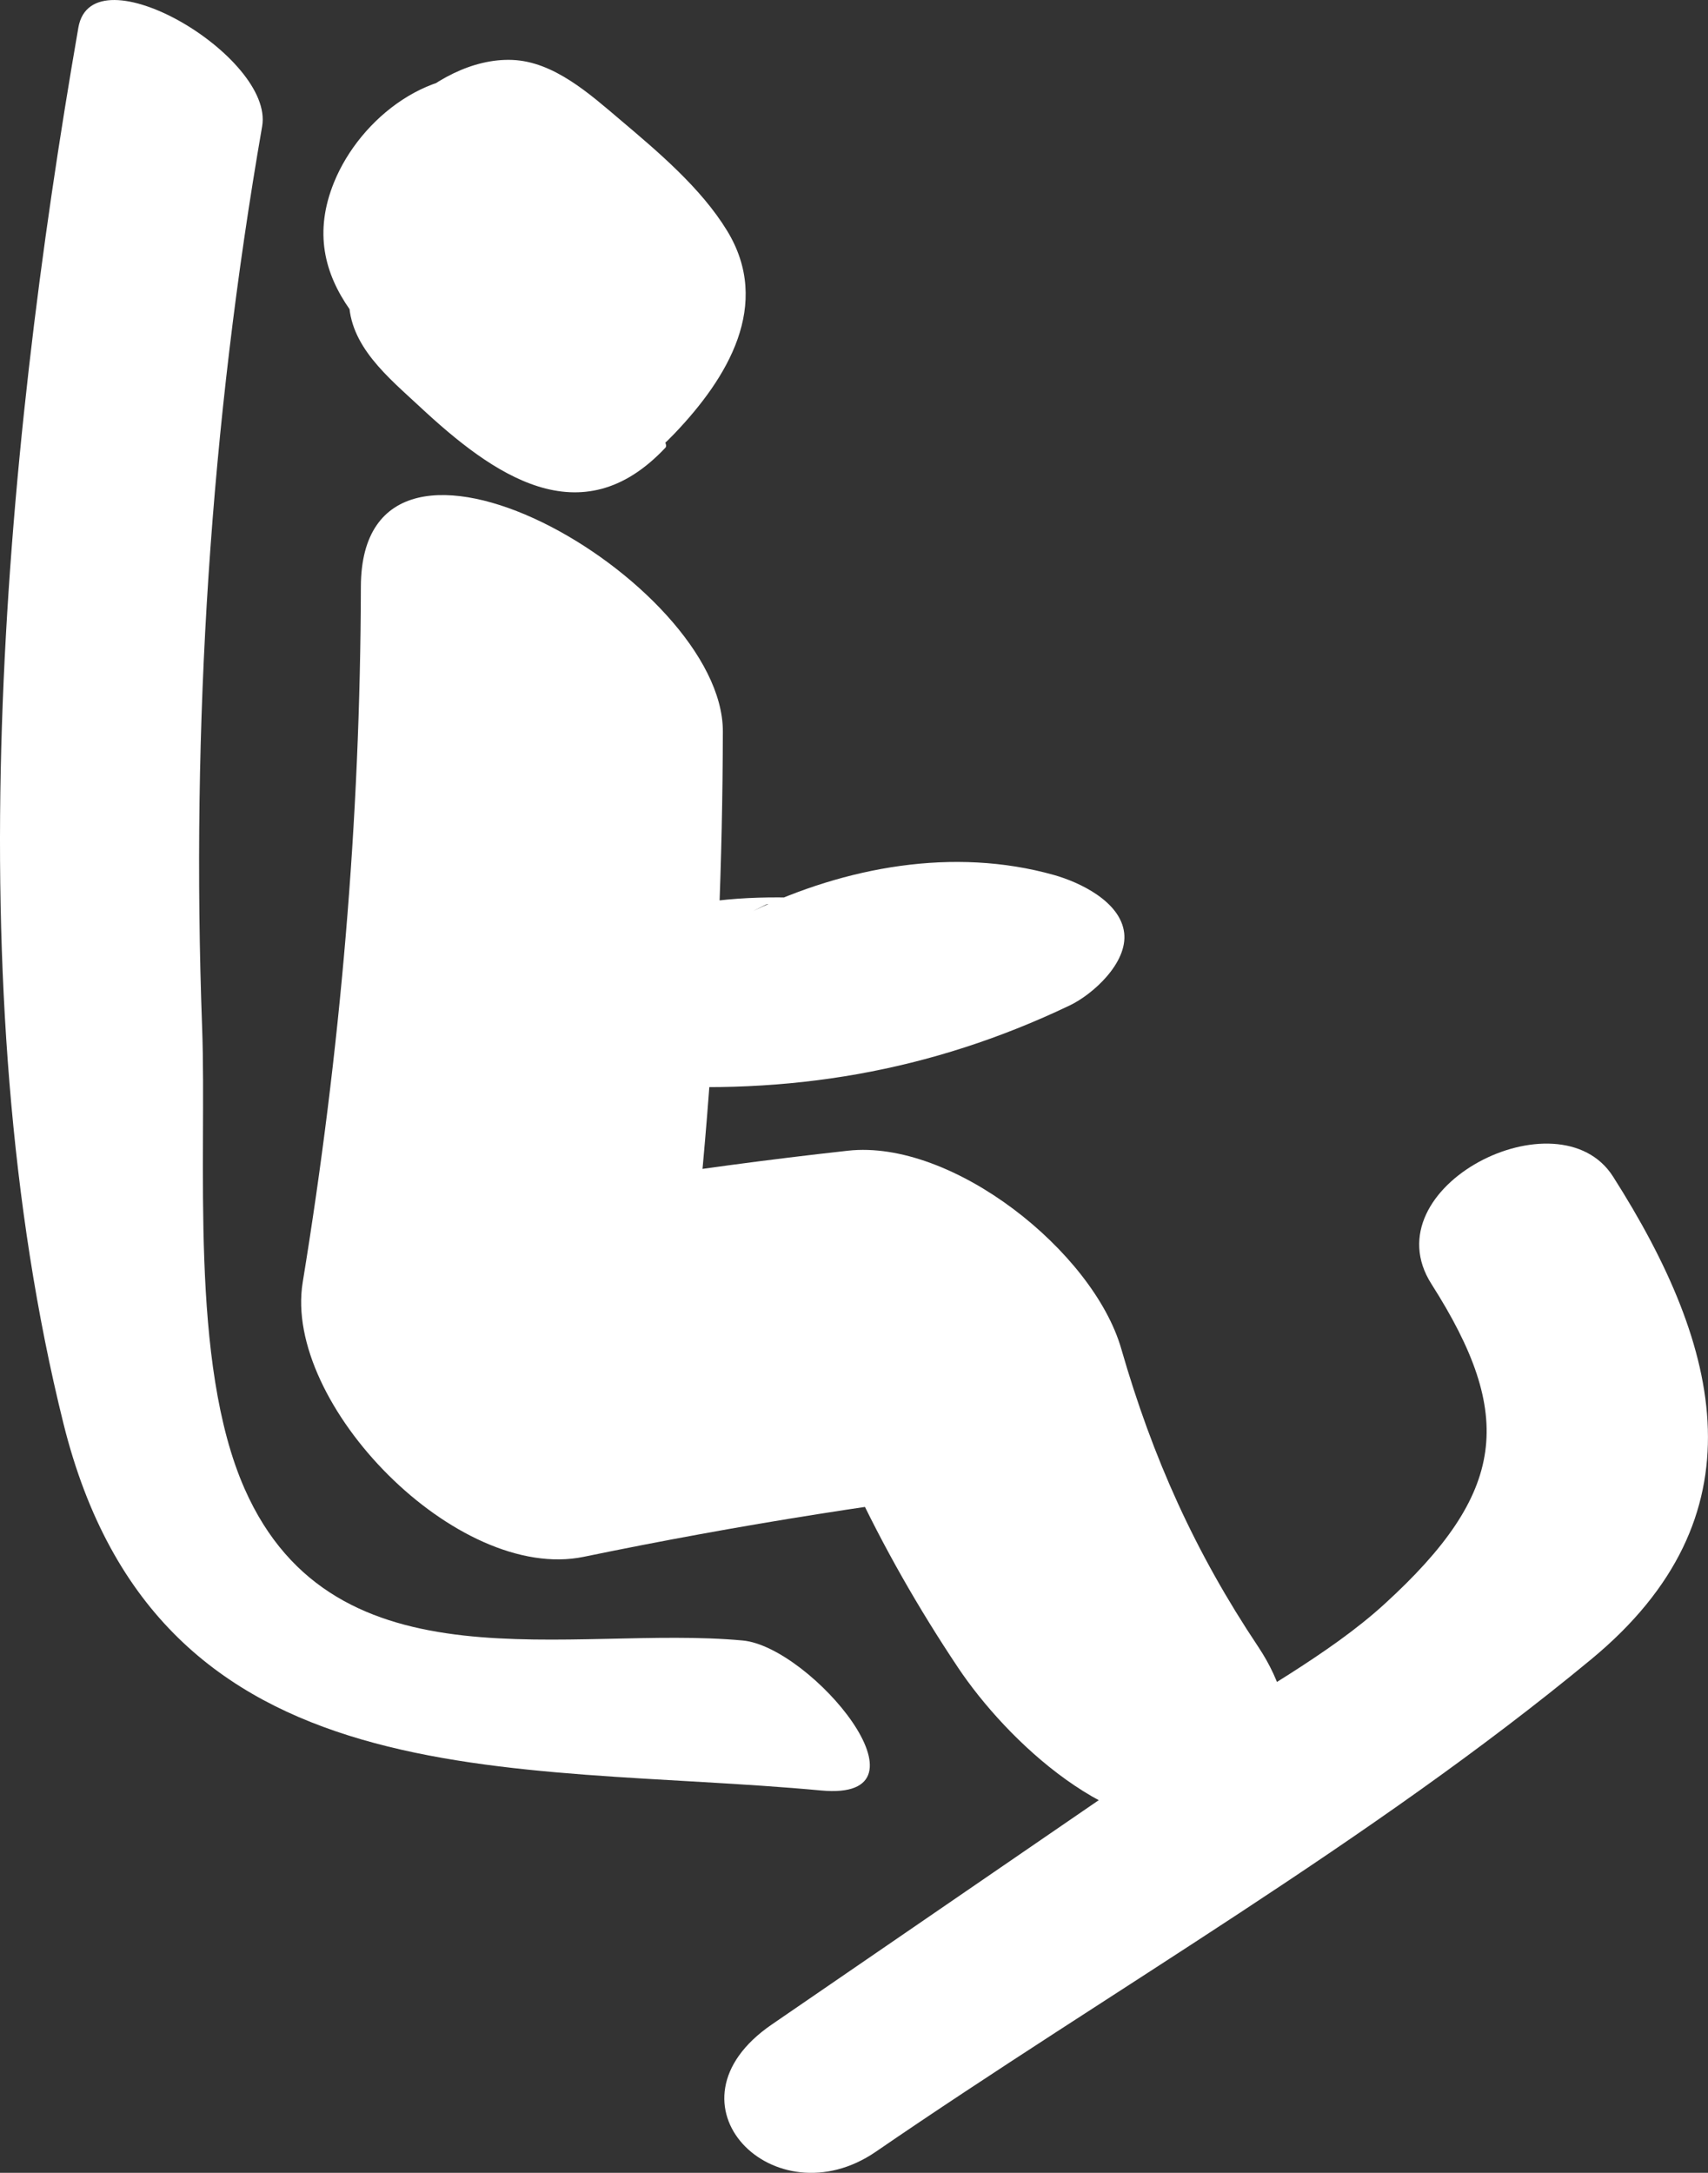 <?xml version="1.0" encoding="utf-8"?>
<!-- Generator: Adobe Illustrator 16.0.3, SVG Export Plug-In . SVG Version: 6.00 Build 0)  -->
<!DOCTYPE svg PUBLIC "-//W3C//DTD SVG 1.1//EN" "http://www.w3.org/Graphics/SVG/1.1/DTD/svg11.dtd">
<svg version="1.1" xmlns="http://www.w3.org/2000/svg" xmlns:xlink="http://www.w3.org/1999/xlink" x="0px" y="0px"
	 width="39.842px" height="50.675px" viewBox="0 0 39.842 50.675" enable-background="new 0 0 39.842 50.675" xml:space="preserve">
<rect x="0" y="0" width="39.842" height="50.675" fill="#333333" stroke="none"/>
<g id="Livello_1">
	<g>
		<g>
			<defs>
				<rect id="SVGID_1_" x="-329.456" y="-83.627" width="47.099" height="59.858"/>
			</defs>
			<clipPath id="SVGID_2_">
				<use xlink:href="#SVGID_1_"  overflow="visible"/>
			</clipPath>
			<path clip-path="url(#SVGID_2_)" d="M-309.338-71.131c-2.337,0.875-3.527,3.481-2.651,5.82c0.875,2.339,3.483,3.526,5.821,2.651
				c2.342-0.876,3.524-3.481,2.648-5.82C-304.393-70.819-306.997-72.006-309.338-71.131L-309.338-71.131z M-309.338-71.131"/>
			<path clip-path="url(#SVGID_2_)" d="M-284.208-43.374c-1.133-0.084-2.08,0.741-2.168,1.85l-0.342,4.319l-3.697,2.481
				l-5.546-8.283c-0.555-0.829-1.483-1.33-2.481-1.341l-5.819-0.056v-2.293c0.311,0.186,0.665,0.294,1.031,0.294
				c0.202,0,0.405-0.03,0.606-0.094l6.27-1.975c1.061-0.335,1.651-1.467,1.316-2.528s-1.459-1.651-2.529-1.315l-4.803,1.514
				l-1.887-2.925v-1.716c0.001-2.219-1.769-4.02-4.015-4.02c-3.669,0-4.122,2.972-4.122,4.037c0,0-0.003,13.457-0.003,13.964
				c0,1.67,1.325,3.035,2.993,3.052l9.309,0.091l4.662,6.963l-5.673,3.808c-0.923,0.62-1.169,1.872-0.549,2.796
				c0.388,0.58,1.025,0.893,1.675,0.893c0.386,0,0.777-0.11,1.122-0.343l15.197-10.201c0.51-0.343,0.836-0.9,0.886-1.513l0.419-5.29
				C-282.271-42.314-283.098-43.285-284.208-43.374L-284.208-43.374z M-284.208-43.374"/>
			<path clip-path="url(#SVGID_2_)" d="M-293.678-82.333c-0.398-1.038-1.561-1.56-2.604-1.159l-31.881,12.235
				c-1.039,0.398-1.558,1.565-1.159,2.604c0.307,0.801,1.07,1.294,1.881,1.294c0.24,0,0.484-0.043,0.722-0.135l8.348-3.203v29.883
				c0,4.813,3.916,8.729,8.729,8.729h6.648c1.113,0,2.015-0.902,2.015-2.016c0-1.112-0.901-2.015-2.015-2.015h-6.648
				c-2.591,0-4.699-2.107-4.699-4.698v-31.43l19.502-7.485C-293.798-80.128-293.279-81.294-293.678-82.333L-293.678-82.333z
				 M-293.678-82.333"/>
		</g>
	</g>
</g>
<g id="Livello_2">
	<g>
		<g>
			<path fill="#E61477" d="M-175.182-45.964c0.072-1.471-1.748-1.769-2.903-1.642c-1.671,0.184-3.136,0.827-4.272,2.086
				c-2.401,2.66-0.585,6.338,2.398,7.406c3.354,1.201,6.774-1.416,7.821-4.492c0.532-1.563,0.073-2.888-1.204-3.882
				c-1.476-1.149-3.8-0.769-5.426-0.275c-0.687,0.208-1.801,0.813-1.559,1.719c0.234,0.874,1.522,0.917,2.209,0.709
				c1.168-0.354,2.485-0.323,2.381,1.275c-0.044,0.669-0.879,2.448-1.666,2.566c-1.186,0.178-2.013-1.376-2.207-2.282
				c-0.126-0.592,0.103-1.214,0.369-1.725c0.141-0.222,0.332-0.383,0.574-0.481c0.384,0.014,0.278-0.205-0.32-0.654
				C-179.08-43.753-175.261-44.361-175.182-45.964L-175.182-45.964z"/>
		</g>
	</g>
	<g>
		<g>
			<path fill="#E61477" d="M-199.811-47.309c-0.895,3.826,2.999,4.661,5.482,2.541c3.767-3.217,7.995-4.601,12.729-5.663
				c2.462-0.553,4.947-0.995,7.408-1.557c3.012-0.688,6.072-2.438,9.267-1.93c1.727,0.275,3.885-2.141,1.356-2.543
				c-2.79-0.445-4.97,0.154-7.625,1.073c-3.575,1.237-7.343,1.842-11.037,2.6c-2.98,0.612-5.841,1.501-8.649,2.659
				c-0.991,0.409-5.328,3.315-5.131,2.472C-195.61-49.365-199.451-48.849-199.811-47.309L-199.811-47.309z"/>
		</g>
	</g>
	<g>
		<g>
			<path fill="#E61477" d="M-188.191-48.313c-2.832,9.099-3.26,19.828-1.715,29.19c0.663,4.016,1.654,7.648,5.66,9.22
				c3.162,1.239,7.6,0.602,10.907,0.665c1.214,0.024,4.078-1.781,1.547-1.83c-3.67-0.071-8.342,0.601-11.509-1.596
				c-3.075-2.132-3.221-9.524-3.509-12.808c-0.663-7.531,0.105-16.156,2.361-23.408C-184.119-49.942-187.847-49.42-188.191-48.313
				L-188.191-48.313z"/>
		</g>
	</g>
	<g>
		<g>
			<path fill="#E61477" d="M-178.906-35.362c-5.359,4.058-5.447,10.843-2.354,16.513c0.966,1.771,3.532,2.205,5.298,2.633
				c5.115,1.241,6.557,5.519,7.738,10.101c0.334,1.294,4.104,0.295,3.768-1.01c-1.192-4.62-2.735-8.912-7.55-10.67
				c-3.072-1.121-5.543-1.174-6.661-4.875c-1.394-4.613-1.411-8.928,2.774-12.098C-174.189-36.059-177.971-36.07-178.906-35.362
				L-178.906-35.362z"/>
		</g>
	</g>
	<g>
		<g>
			<path fill="#E61477" d="M-177.818-34.168c-0.174,0.027-0.226,7.155,2.971,7.087c0.852-0.019,1.694,0.007,2.519-0.235
				c0.542-0.154,1.083-0.315,1.621-0.482c0.146-0.057,0.291-0.113,0.437-0.171c0.436,3-0.65,4.007-3.258,3.021
				c-0.671-0.05-3.412,0.203-3.443,1.192c-0.097,3.129,1.799,4.119,4.592,4.27c3.562,0.191,4.94,1.592,6.34,4.654
				c1.175,2.568,1.833,6.354-1.075,8.279c-1.514,1.003,2.247,0.394,2.853-0.008c4.233-2.805,3.351-6.305,1.348-10.684
				c-0.671-1.466-2.369-3.089-3.948-3.418c-2.986-0.623-6.479,0.245-6.343-4.104c-1.148,0.397-2.295,0.795-3.443,1.192
				c3.256,0.243,6.147,0.099,9.261-0.859c2.581-0.795,5.628-3.736,2.204-5.506c-2.451-1.266-6.47,2.761-8.375,0.096
				c-1.808-2.53,1.071-6.283-3.518-5.556C-178.521-35.169-180.48-33.746-177.818-34.168L-177.818-34.168z"/>
		</g>
	</g>
	<g>
		<g>
			<path fill="#E61477" d="M-156.563-19.302c-0.094,4.593,0.291,7.703-3.792,10.609c-3.485,2.481-6.728,5.266-9.962,8.06
				c-1.57,1.356,2.182,1.053,2.957,0.383c3.801-3.284,7.745-6.294,11.715-9.36c3.419-2.64,2.77-6.83,2.85-10.701
				C-152.777-21.209-156.536-20.601-156.563-19.302L-156.563-19.302z"/>
		</g>
	</g>
	<g>
		<path fill="#FFFFFF" d="M1.828,0.643C0.062,10.807-1.045,23.036,1.479,33.196c2.215,8.917,10.451,7.89,17.674,8.562
			c2.792,0.26-0.238-3.351-1.827-3.498c-3.996-0.371-9.512,1.237-11.619-3.536c-1.3-2.943-0.88-7.704-0.992-10.759
			C4.456,16.91,4.906,9.902,6.115,2.946C6.398,1.316,2.147-1.19,1.828,0.643L1.828,0.643z"/>
	</g>
	<g>
		<path fill="#FFFFFF" d="M8.96,2.747c-1.099,1.43-0.831,3.194,0.255,4.538c0.789,0.976,1.762,1.829,2.745,2.602
			c0.72,0.565,1.616,1.306,2.583,0.935c1.549-0.595,2.846-3.185,2.176-4.735c-0.389-0.9-1.292-1.666-1.994-2.302
			c-0.762-0.688-1.768-1.761-2.843-1.903c-1.536-0.203-3.609,1.932-3.304,3.475c0.184,0.929,1.182,1.745,1.828,2.346
			c0.673,0.627,1.76,1.844,2.767,1.92c0.789,0.06,1.457-0.729,2.02-1.175c0.706-0.558,1.509-1.237,1.325-2.241
			c-0.179-0.983-1.28-1.841-1.975-2.469c-0.779-0.705-1.701-1.624-2.754-1.888c-1.691-0.425-3.385,0.899-3.996,2.4
			c-0.953,2.338,1.022,3.846,2.71,5.178c0.753,0.594,1.586,1.166,2.496,1.494c1.157,0.416,1.924,0.04,2.733-0.808
			c1.237-1.295,2.284-3.008,1.227-4.736c-0.609-0.996-1.609-1.838-2.491-2.584c-0.705-0.596-1.544-1.357-2.515-1.396
			C10.108,1.323,8.103,3.439,8.11,5.247c0.007,1.993,2.343,3.704,3.746,4.768c0.643,0.488,1.348,1.015,2.198,0.938
			c1.035-0.093,1.923-1.002,2.477-1.821c0.513-0.759,0.917-1.708,0.76-2.643c-0.196-1.171-1.436-2.13-2.266-2.854
			c-0.779-0.68-1.719-1.662-2.834-1.633C11.063,2.031,9.98,3.005,9.333,3.847C8.668,4.71,8.144,5.875,8.14,6.985
			C8.137,8.064,9.061,8.803,9.798,9.49c1.694,1.577,3.752,3.053,5.725,0.95c0.273-0.291-3.387-3.695-3.709-3.353
			c-0.391,0.417-0.806,0.733-1.357,0.917C10.112,8.121,9.14,8.214,9.064,8.161c0.958,0.893,1.916,1.785,2.873,2.677
			c-0.629-0.867,0.595-2.977,1.104-3.639c0.778-1.011,2.187-2.206,3.527-1.656c-0.478-0.34-0.955-0.68-1.432-1.02
			c0.082,0.067,0.164,0.135,0.246,0.202c-0.668-0.664-1.336-1.328-2.004-1.993c1.029,1.427-0.887,3.864-2.08,4.542
			c-0.242,0.153-0.503,0.258-0.784,0.313c-1.445-0.164-0.938,0.473,1.521,1.91c0.031-0.385-0.243-0.83-0.19-1.276
			c0.105-0.884,0.661-1.686,1.289-2.284c0.286-0.271,0.606-0.525,0.949-0.725c0.702-0.408,1.088-0.334,1.864-0.393
			c-2.044-2.501-2.841-3.169-2.39-2.006c0.091,0.222,0.141,0.455,0.149,0.699c0.026,0.496-0.118,0.987-0.329,1.432
			c-0.396,0.836-1.084,1.67-1.792,2.257c-0.432,0.357-0.796,0.587-1.414,0.548C9.874,7.704,9.588,7.618,9.314,7.491
			C8.668,7.104,8.553,7.061,8.97,7.359c0.739,0.688,1.478,1.378,2.217,2.066c-0.205-0.242,0.148-1.355,0.255-1.654
			c0.203-0.569,0.528-1.082,0.952-1.513c0.376-0.384,0.827-0.704,1.329-0.903c0.211-0.084,0.436-0.156,0.661-0.189
			c0.143-0.021,1.167,0.17,0.731-0.18c-0.822-0.79-1.645-1.581-2.467-2.371c0.674,0.865-0.386,1.85-0.991,2.347
			c-0.499,0.409-1.609,1.65-2.314,1.192c0.984,0.863,1.968,1.727,2.952,2.59c-0.39-0.444,0.396-1.66,0.744-2.091
			c0.269-0.332,0.578-0.659,0.925-0.911c0.394-0.285,1.66-0.418,0.869-1.087c-0.668-0.664-1.336-1.328-2.004-1.992
			c1.31,1.638-1.178,5.649-3.198,4.653C9.954,7.53,10.277,7.744,10.6,7.958c2.853,2.259,1.207,1.567,1.369-0.178
			c0.059-0.637,0.314-1.178,0.701-1.68C13.004,5.664,9.152,2.497,8.96,2.747L8.96,2.747z"/>
	</g>
	<g>
		<path fill="#FFFFFF" d="M8.418,13.683C8.405,19.14,7.941,24.523,7.061,29.907c-0.464,2.834,3.602,7.012,6.557,6.401
			c3.624-0.749,7.252-1.322,10.93-1.729c-2.125-1.54-4.25-3.08-6.376-4.62c0.928,3.226,2.312,6.143,4.176,8.933
			c1.132,1.693,3.61,4.055,5.887,3.63c2.163-0.404,2.202-2.49,1.117-4.113c-1.475-2.208-2.465-4.409-3.197-6.953
			c-0.652-2.265-3.936-4.889-6.376-4.619c-3.678,0.406-7.306,0.98-10.93,1.729c2.186,2.135,4.371,4.269,6.557,6.402
			c0.971-5.938,1.441-11.892,1.456-17.907C16.869,13.539,8.43,8.695,8.418,13.683L8.418,13.683z"/>
	</g>
	<g>
		<path fill="#FFFFFF" d="M14.812,25.294c3.587,0.257,6.891-0.294,10.139-1.844c0.542-0.259,1.356-0.993,1.272-1.695
			c-0.088-0.734-1.046-1.182-1.636-1.348c-2.346-0.66-4.869-0.187-7.021,0.841c0.148-0.074,0.296-0.147,0.443-0.221
			c-0.369,0.135-0.355,0.14,0.042,0.013c0.844-0.214-0.207,0.058-0.247,0.047c0.106,0.03,1.19-0.187,0.462-0.106
			c0.806-0.036,1.011-0.052,0.615-0.047c-0.357-0.003-0.191,0.013,0.498,0.045c-1.309-0.094-2.566-0.075-3.851,0.241
			c-0.867,0.214-2.21,0.638-2.849,1.344c-0.428,0.474-0.822,1.12-0.302,1.718C12.941,24.932,13.998,25.236,14.812,25.294
			L14.812,25.294z"/>
	</g>
	<g>
		<path fill="#FFFFFF" d="M20.43,50.183c5.496-3.771,11.558-7.241,16.692-11.488c4.013-3.319,3.062-7.241,0.505-11.255
			c-1.265-1.985-5.678,0.244-4.236,2.506c1.956,3.069,1.756,4.864-1.1,7.468c-1.313,1.197-3.078,2.111-4.546,3.119
			c-3.247,2.228-6.494,4.455-9.742,6.683C15.318,49.057,18.066,51.805,20.43,50.183L20.43,50.183z"/>
	</g>
	<g>
		<path d="M-170.834,60.04c-4.988,0-9.046,4.059-9.046,9.051c0,4.988,4.058,9.047,9.046,9.047c4.993,0,9.051-4.059,9.051-9.047
			C-161.784,64.099-165.841,60.04-170.834,60.04L-170.834,60.04z M-170.834,60.04"/>
		<path d="M-170.834,57.379c-0.972,0-1.765-0.788-1.765-1.765V52.79c0-0.977,0.793-1.766,1.765-1.766
			c0.977,0,1.766,0.789,1.766,1.766v2.824C-169.068,56.591-169.857,57.379-170.834,57.379L-170.834,57.379z M-170.834,57.379"/>
		<path d="M-170.834,80.797c-0.972,0-1.765,0.79-1.765,1.767v2.824c0,0.973,0.793,1.766,1.765,1.766
			c0.977,0,1.766-0.793,1.766-1.766v-2.824C-169.068,81.587-169.857,80.797-170.834,80.797L-170.834,80.797z M-170.834,80.797"/>
		<path d="M-162.552,60.81c-0.692-0.691-0.692-1.809,0-2.496l1.996-2c0.687-0.688,1.808-0.688,2.496,0c0.691,0.69,0.691,1.809,0,2.5
			l-1.996,1.996C-160.749,61.497-161.866,61.497-162.552,60.81L-162.552,60.81z M-162.552,60.81"/>
		<path d="M-179.111,77.368c-0.691-0.691-1.808-0.691-2.496,0l-2,1.996c-0.687,0.691-0.687,1.808,0,2.496
			c0.691,0.691,1.809,0.691,2.5,0l1.996-1.996C-178.423,79.177-178.423,78.056-179.111,77.368L-179.111,77.368z M-179.111,77.368"/>
		<path d="M-159.124,69.087c0-0.973,0.789-1.766,1.766-1.766h2.824c0.973,0,1.766,0.793,1.766,1.766
			c0,0.977-0.793,1.766-1.766,1.766h-2.824C-158.334,70.853-159.124,70.063-159.124,69.087L-159.124,69.087z M-159.124,69.087"/>
		<path d="M-182.542,69.087c0-0.973-0.789-1.766-1.765-1.766h-2.824c-0.977,0-1.766,0.793-1.766,1.766
			c0,0.977,0.789,1.766,1.766,1.766h2.824C-183.331,70.853-182.542,70.063-182.542,69.087L-182.542,69.087z M-182.542,69.087"/>
		<path d="M-162.552,77.368c0.687-0.688,1.804-0.688,2.496,0l1.996,1.996c0.691,0.691,0.691,1.808,0,2.496
			c-0.688,0.691-1.805,0.691-2.496,0l-1.996-1.996C-163.245,79.177-163.245,78.056-162.552,77.368L-162.552,77.368z
			 M-162.552,77.368"/>
		<path d="M-179.111,60.81c0.688-0.691,0.688-1.809,0-2.496l-1.996-1.996c-0.691-0.691-1.809-0.691-2.5,0
			c-0.687,0.687-0.687,1.805,0,2.496l2,1.996C-180.919,61.501-179.802,61.501-179.111,60.81L-179.111,60.81z M-179.111,60.81"/>
	</g>
</g>
<g id="Livello_3">
	<g>
		<g>
			<path fill="#E61477" d="M-248.279,86.826c0.246-2.084,0.639-4.136,1.181-6.163c0.19-0.711-0.983-2.25-1.329-2.786
				c-0.083-0.13-1.157-1.749-1.285-1.271c-0.542,2.027-0.935,4.079-1.181,6.163c-0.098,0.826,0.918,2.149,1.329,2.786
				C-249.498,85.658-248.335,87.303-248.279,86.826L-248.279,86.826z"/>
		</g>
	</g>
	<g>
		<g>
			<path fill="#E61477" d="M-238.221,89.891c1.209-1.659,2.538-3.216,3.988-4.67c0.082-0.082-0.808-0.234-0.726-0.223
				c-0.584-0.083-1.176-0.116-1.765-0.133c-0.551-0.016-2.06-0.232-2.507,0.217c-1.45,1.453-2.779,3.01-3.988,4.67
				c-0.056,0.076,2.353,0.352,2.491,0.355C-240.277,90.12-238.55,90.343-238.221,89.891L-238.221,89.891z"/>
		</g>
	</g>
	<g>
		<g>
			<path fill="#E61477" d="M-235.042,99.99c1.842-0.641,3.606-1.473,5.252-2.52c1.968-1.251-1.849-4.437-3.585-3.332
				c-1.396,0.888-2.854,1.611-4.417,2.154C-240.325,97.174-236.92,100.644-235.042,99.99L-235.042,99.99z"/>
		</g>
	</g>
	<g>
		<g>
			<path fill="#E61477" d="M-252.063,109.649c0.112,1.463,0,2.899-0.341,4.327c-0.117,0.488,1.863,1.235,2.14,1.354
				c0.16,0.068,2.366,0.996,2.458,0.611c0.341-1.428,0.454-2.864,0.341-4.327c-0.047-0.61-1.708-1.169-2.14-1.354
				C-249.714,110.215-252.085,109.362-252.063,109.649L-252.063,109.649z"/>
		</g>
	</g>
	<g>
		<g>
			<path fill="#E61477" d="M-259.978,104.692c0.041,0.067,0.082,0.135,0.123,0.202c-0.178-0.343-0.356-0.687-0.535-1.029
				c0.021,0.969-1.241,2.165-1.844,2.83c-0.773,0.854-1.685,1.574-2.648,2.199c-0.281,0.183,2.502,4.332,2.891,4.08
				c1.268-0.823,2.368-1.813,3.324-2.984c0.417-0.511,0.806-1.068,1.104-1.657c0.323-0.636-0.274-1.341-0.581-1.848
				c-0.579-0.955-1.254-1.95-2.056-2.735C-260.899,103.064-260.058,104.559-259.978,104.692L-259.978,104.692z"/>
		</g>
	</g>
	<g>
		<g>
			<path fill="#E61477" d="M-256.078,88.714c-1.195-1.309-2.258-2.755-3.056-4.342c-0.539-1.07-1.761-1.482-2.914-1.441
				c-0.654,0.023-2.511,0.541-1.971,1.615c0.939,1.865,2.052,3.577,3.463,5.121c0.822,0.899,2.138,1.23,3.322,0.978
				C-256.437,90.475-255.259,89.61-256.078,88.714L-256.078,88.714z"/>
		</g>
	</g>
	<g>
		<g>
			<path fill="#E61477" d="M-241.785,108.544c0.702,1.846,2.03,3.318,3.794,4.206c0.619,0.311,1.883-0.702,2.337-1.017
				c0.096-0.066,2.116-1.656,1.776-1.827c-1.765-0.887-3.093-2.359-3.794-4.206c-0.165-0.435-2.191,0.916-2.337,1.017
				C-240.333,106.94-242,107.978-241.785,108.544L-241.785,108.544z"/>
		</g>
	</g>
	<g>
		<g>
			<path fill="#E61477" d="M-263.219,94.065c-1.862,1.026-3.828,1.742-5.915,2.153c-0.188,0.038,0.914,2.207,0.975,2.317
				c0.135,0.246,1.03,2.145,1.434,2.065c2.086-0.412,4.052-1.128,5.915-2.153C-260.464,98.257-262.875,93.876-263.219,94.065
				L-263.219,94.065z"/>
		</g>
	</g>
	<g>
		<g>
			<path fill="#E61477" d="M-247.67,90.859c-2.49-1.051-5.139-0.055-7.022,1.827c-2.234,2.231-2.626,5.431-1.852,8.419
				c1.743,6.722,9.138,8.471,13.898,3.433c4.399-4.655,1.625-12.745-5.245-12.301c-6.475,0.419-8.555,9.656-2.587,12.363
				c2.771,1.257,4.513-1.266,5.24-3.58c0.904-2.88-1.442-5.452-3.923-6.338c-2.61-0.933-3.956,3.461-3.83,5.263
				c0.183,2.613,2.273,5.406,5.195,4.602c2.248-0.619,3.47-4.438,2.157-6.306c-0.933-1.326-5.269-3.89-5.595-0.54
				c-0.226,2.318,1.371,4.591,3.829,4.802c2.884,0.248,3.536-2.562,2.681-4.831c-0.495-1.313-1.768-2.103-3.052-2.445
				c-0.701-0.188-1.341-0.073-1.844,0.451c-2.67,2.783,2.423,5.933,4.881,5.835c1.458-0.059,2.609-1.451,2.075-2.912
				c-0.671-1.834-2.174-3.144-4.092-3.612c-0.636-0.156-1.417-0.125-1.844,0.451c-1.846,2.49,2.495,6.603,5.097,5.327
				c3.385-1.658-1.32-6.406-3.753-6.321c-0.641,0.022-1.304,0.236-1.466,0.945c-0.022,0.095-0.043,0.188-0.065,0.283
				c-0.273,1.19,0.881,2.264,1.825,2.735c0.101,0.051,0.202,0.101,0.303,0.151c0.749,0.374,1.85,0.491,2.428-0.241
				c0.58-0.734,0.573-1.785,0.008-2.563c-0.724-0.997-0.188-2.445-0.908-3.549c-1.071-1.643-5.247-3.476-5.55-0.303
				c-0.204,2.127,4.215,4.414,4.438,2.082c-0.125,0.072-0.25,0.145-0.375,0.217c-0.743-0.354-1.485-0.71-2.228-1.065
				c-0.249-0.281-0.152,1.327-0.153,1.313c0.065,0.362,0.175,0.71,0.331,1.043c0.23,0.702,0.353,0.675,0.368-0.081
				c0.81-0.081,1.619-0.161,2.428-0.241c-0.101-0.05-0.201-0.101-0.302-0.15c0.608,0.911,1.217,1.823,1.825,2.734
				c0.022-0.094,0.043-0.188,0.065-0.283c-0.488,0.315-0.977,0.631-1.466,0.945c-0.237-0.482-0.475-0.964-0.712-1.446
				c0.574,0.21,1.148,0.42,1.722,0.63c0.009-0.092,0.019-0.184,0.027-0.274c-0.03,0.461-0.06,0.923-0.089,1.384
				c0.09-0.121,0.181-0.243,0.271-0.365c-0.615,0.15-1.229,0.301-1.844,0.451c0.275-0.07,0.55-0.142,0.825-0.213
				c-0.615,0.15-1.229,0.301-1.844,0.451c0.145,0.039,0.289,0.077,0.433,0.116c-0.555-0.328-1.11-0.655-1.665-0.983
				c-0.423-0.268-0.292-0.139,0.394,0.387c0.49,0.419,0.98,0.838,1.47,1.257c0.024-0.003,0.048-0.006,0.072-0.01
				c-0.504,0.048-1.009,0.096-1.514,0.143c0.179,0.044,0.358,0.088,0.538,0.131c-0.685-0.488-1.369-0.978-2.053-1.467
				c0.43,0.611-0.44,2.014-1.073,2.188c0.554,0.082,1.107,0.163,1.661,0.245c-0.194-0.075-0.389-0.151-0.584-0.227
				c0.49,0.419,0.98,0.838,1.47,1.257c-0.727-1.039,0.071-3.079,0.98-3.723c-0.504,0.048-1.009,0.096-1.514,0.143
				c0.177,0.063,0.354,0.127,0.53,0.189c-0.555-0.327-1.11-0.655-1.665-0.983c0.365,0.747,0.335,1.464-0.088,2.149
				c-0.625,0.58-0.454,1.006,0.512,1.279c-0.194-1.127,0.075-2.341,0.687-3.288c0.804-1.244,3.582-2.618,3.993-0.44
				c0.324,1.717-0.999,3.424-2.186,4.464c-0.94,0.824-2.147,1.416-3.329,1.783c-2.067,0.643-2.11-3.614-2.052-4.651
				c0.149-2.625,2.508-4.399,4.938-4.772c-0.554-0.082-1.107-0.164-1.661-0.245c0.215,0.091,0.43,0.182,0.646,0.272
				C-245.418,95.531-245.173,91.914-247.67,90.859L-247.67,90.859z"/>
		</g>
	</g>
	<g>
		<g>
			<defs>
				<rect id="SVGID_3_" x="-336.896" y="93.357" width="31.92" height="48.96"/>
			</defs>
			<clipPath id="SVGID_4_">
				<use xlink:href="#SVGID_3_"  overflow="visible"/>
			</clipPath>
			<path clip-path="url(#SVGID_4_)" d="M-307.294,96.558h-9.602l1.441-1.922c0.266-0.352,0.192-0.852-0.16-1.117
				c-0.355-0.266-0.855-0.195-1.121,0.16l-2.16,2.879h-3.906l-1.379-2.758c-0.199-0.395-0.68-0.554-1.074-0.359
				c-0.395,0.199-0.555,0.681-0.356,1.074l1.02,2.043h-9.907c-1.32,0-2.398,1.078-2.398,2.398v40c0,1.324,1.078,2.402,2.398,2.402
				h27.204c1.32,0,2.398-1.078,2.398-2.402v-40C-304.896,97.636-305.975,96.558-307.294,96.558L-307.294,96.558z M-306.499,138.956
				c0,0.441-0.355,0.801-0.796,0.801h-27.204c-0.441,0-0.796-0.359-0.796-0.801v-40c0-0.441,0.355-0.797,0.796-0.797h10.707
				l0.801,1.598c-0.672,0.59-1.105,1.441-1.105,2.402c0,1.762,1.433,3.199,3.199,3.199s3.199-1.438,3.199-3.199
				c0-1.766-1.433-3.203-3.199-3.203c-0.23,0-0.453,0.027-0.668,0.074l-0.437-0.871h14.707c0.441,0,0.796,0.355,0.796,0.797V138.956
				z M-322.232,101.28l0.621,1.234c0.141,0.281,0.422,0.441,0.715,0.441c0.121,0,0.242-0.027,0.359-0.082
				c0.395-0.199,0.555-0.68,0.356-1.074l-0.617-1.23c0.836,0.052,1.504,0.742,1.504,1.59c0,0.88-0.719,1.598-1.602,1.598
				s-1.602-0.718-1.602-1.598C-322.499,101.831-322.396,101.53-322.232,101.28L-322.232,101.28z M-322.232,101.28"/>
		</g>
		<path d="M-312.896,126.159h-16c-0.441,0-0.801,0.355-0.801,0.797c0,0.445,0.36,0.801,0.801,0.801h16
			c0.441,0,0.801-0.355,0.801-0.801C-312.096,126.515-312.456,126.159-312.896,126.159L-312.896,126.159z M-312.896,126.159"/>
		<path d="M-312.896,130.159h-16c-0.441,0-0.801,0.355-0.801,0.797c0,0.445,0.36,0.801,0.801,0.801h16
			c0.441,0,0.801-0.355,0.801-0.801C-312.096,130.515-312.456,130.159-312.896,130.159L-312.896,130.159z M-312.896,130.159"/>
		<path d="M-312.896,134.159h-16c-0.441,0-0.801,0.355-0.801,0.797c0,0.445,0.36,0.801,0.801,0.801h16
			c0.441,0,0.801-0.355,0.801-0.801C-312.096,134.515-312.456,134.159-312.896,134.159L-312.896,134.159z M-312.896,134.159"/>
		<path d="M-316.096,122.956h3.199v-16h-16v16H-316.096z M-324.096,121.358c0-1.766,1.433-3.199,3.199-3.199
			s3.199,1.434,3.199,3.199H-324.096z M-323.294,114.159c0-1.324,1.074-2.402,2.398-2.402s2.398,1.078,2.398,2.402
			c0,1.32-1.074,2.398-2.398,2.398S-323.294,115.479-323.294,114.159L-323.294,114.159z M-327.294,121.358v-12.801h12.796v12.801
			h-1.597c0-1.734-0.93-3.254-2.309-4.098c0.91-0.734,1.508-1.844,1.508-3.102c0-2.207-1.793-4-4-4s-4,1.793-4,4
			c0,1.258,0.598,2.371,1.508,3.102c-1.379,0.844-2.309,2.363-2.309,4.098H-327.294z M-327.294,121.358"/>
	</g>
</g>
<g id="Livello_4">
	<g>
		<g>
			<path fill="#E61477" d="M-239.539,60.416c-0.279,0.36-0.582,0.691-0.917,1c-0.695,0.641,3.151,3.623,4.284,2.579
				c0.334-0.309,0.638-0.64,0.917-1c0.2-0.258-0.169-0.764-0.297-0.926c-0.351-0.448-0.892-0.857-1.377-1.14
				c-0.506-0.293-1.067-0.595-1.651-0.685C-238.897,60.197-239.313,60.124-239.539,60.416L-239.539,60.416z"/>
		</g>
	</g>
	<g>
		<g>
			<path fill="#E61477" d="M-277.844,69.288c-2.098,0.234-3.88,1.806-5.586,2.932c-0.725,0.479,1.254,1.931,1.918,1.492
				c1.558-1.028,3.315-2.606,5.228-2.821c0.571-0.063,0.244-0.666,0.019-0.913C-276.627,69.581-277.29,69.226-277.844,69.288
				L-277.844,69.288z"/>
		</g>
	</g>
	<g>
		<g>
			<path fill="#E61477" d="M-335.466,96.944c-2.04,3.879-1.405,7.699-1.164,11.932c0.377,6.61,0.551,13.23,0.617,19.851
				c0.03,3.017-1.844,10.616,1.583,11.89c1.848,0.688,5.732-0.199,7.391-0.261c2.697-0.101,5.551,0.784,8.267,0.973
				c3.559,0.248,8.113,0.175,11.524-0.922c3.129-1.006,3.074-2.581,2.898-5.726c-0.69-12.396-1.039-24.87-2.758-37.177
				c-0.022-0.16-0.342-0.19-0.445-0.188c-3.881,0.108-7.763,0.217-11.645,0.325c-1.94,0.054-3.881,0.108-5.822,0.162
				c-0.576,0.017-8.409,0.776-7.258-1.486c0.212-0.417-2.036-0.14-2.367,0.512c-1.388,2.728,2.807,2.265,4.254,2.225
				c6.469-0.181,12.938-0.361,19.407-0.542c3.774-0.105,3.935,31.22,4.152,35.116c0.067,1.212,0.135,2.423,0.203,3.635
				c-1.481,2.011-3.344,2.938-5.589,2.78c-3.942,0.266-7.598-0.124-11.487-0.687c-1.902-0.276-3.805-0.073-5.702,0.103
				c-6.061,0.562-4.233-3.477-4.216-7.525c0.025-5.959-0.118-11.917-0.345-17.871c-0.216-5.659-1.87-12.423,0.868-17.63
				C-332.886,96.026-335.125,96.296-335.466,96.944L-335.466,96.944z"/>
		</g>
	</g>
	<g>
		<g>
			<path fill="#E61477" d="M-328.886,107.875c2.284-0.011,4.568-0.021,6.853-0.031c0.922-0.005,7.579-0.506,7.334,0.738
				c-0.366,1.862-0.5,3.802-0.549,5.696c-0.064,2.464,0.626,5.892-0.131,8.237c0.454-0.261,0.908-0.522,1.362-0.783
				c-1.901,0.354-4.454-0.386-6.377-0.554c-0.589-0.052-5.857,0.305-6.093-0.375c-1.433-4.136-1.356-9.713-0.501-13.91
				c0.131-0.645-2.23-0.154-2.367,0.52c-0.522,2.566-0.661,5.042-0.457,7.65c0.085,1.088,0.273,6.624,1.308,7.045
				c1.94,0.789,4.576,0.109,6.632,0.236c2.437,0.151,5.073,0.885,7.499,0.435c0.402-0.075,1.215-0.328,1.362-0.783
				c0.594-1.842,0.102-4.319,0.099-6.25c-0.004-2.962,0.227-5.878,0.798-8.783c0.051-0.261-0.243-0.324-0.444-0.323
				c-4.949,0.023-9.898,0.047-14.847,0.069C-327.985,106.712-330.136,107.881-328.886,107.875L-328.886,107.875z"/>
		</g>
	</g>
	<g>
		<g>
			<path fill="#E61477" d="M-325.2,121.838c0.807-1.471,1.906-2.5,3.44-3.186c2.728-1.218,4.303,0.74,5.733,2.818
				c0.526,0.766,2.888,1.125,2.06-0.078c-1.457-2.117-3.121-4.754-5.957-4.926c-3.153-0.19-5.956,1.411-7.467,4.168
				C-327.887,121.537-325.695,122.74-325.2,121.838L-325.2,121.838z"/>
		</g>
	</g>
	<g>
		<g>
			<path fill="#E61477" d="M-321.688,109.842c-2.012,0.478-3.292,2.325-2.85,4.379c0.538,2.501,3.249,2.256,5.235,2.207
				c2.054-0.052,3.229-2.63,2.531-4.353c-0.731-1.805-3.933-2.916-5.663-2.211c-1.497,0.609-0.418,2.558,0.906,2.018
				c0.615-0.25,1.785,0.134,2.252,0.591c0.524,0.513,0.153,1.827-0.618,1.846c-0.71,0.019-2.054,0.336-2.242-0.535
				c-0.205-0.952,0.49-1.719,1.355-1.924C-319.196,111.483-320.318,109.517-321.688,109.842L-321.688,109.842z"/>
		</g>
	</g>
	<g>
		<g>
			<path fill="#E61477" d="M-328.76,127.81c5.166-0.542,10.33-0.716,15.52-0.534c1.252,0.044,2.25-2.084,0.681-2.139
				c-5.387-0.188-10.75,0.004-16.11,0.567C-330.01,125.845-330.383,127.98-328.76,127.81L-328.76,127.81z"/>
		</g>
	</g>
	<g>
		<g>
			<path fill="#E61477" d="M-329.59,130.542c0.656,2.018,2.981,1.679,4.747,1.821c4.246,0.343,8.515-0.237,12.619-1.304
				c0.692-0.18-0.284-2.446-1.146-2.223c-2.557,0.664-5.098,1.074-7.729,1.262c-2.305,0.164-5.838,0.466-8.015-0.443
				c0.295,0.378,0.59,0.755,0.885,1.133c-0.019-0.058-0.037-0.114-0.055-0.172C-328.641,129.521-330.112,128.936-329.59,130.542
				L-329.59,130.542z"/>
		</g>
	</g>
	<g>
		<g>
			<path fill="#E61477" d="M-328.093,136.768c0.097-0.285,0.193-0.57,0.29-0.856c-0.419,0.142-0.838,0.283-1.257,0.425
				c5.309,1.161,11.36-0.173,16.716-0.604c1.556-0.126,0.336-2.167-0.914-2.066c-4.89,0.396-10.684,1.717-15.502,0.663
				c-0.396-0.087-1.093-0.063-1.257,0.425c-0.097,0.285-0.193,0.57-0.29,0.856C-330.729,136.856-328.506,137.991-328.093,136.768
				L-328.093,136.768z"/>
		</g>
	</g>
	<g>
		<g>
			<path fill="#E61477" d="M-325.586,94.687c1.337,2.447,2.673,4.895,4.01,7.342c0.529,0.969,2.191-0.06,2.308-0.861
				c0.446-3.054,2.656-5.191,4.79-7.22c1.189-1.13-0.924-1.399-1.704-0.658c-2.545,2.418-4.914,4.933-5.44,8.536
				c0.77-0.287,1.539-0.574,2.308-0.861c-1.336-2.447-2.673-4.895-4.01-7.342C-323.833,92.69-326.081,93.781-325.586,94.687
				L-325.586,94.687z"/>
		</g>
	</g>
	<g>
		<g>
			<path fill="#E61477" d="M-323.292,99.328c-1.085,0.757-1.463,2.061-1.38,3.334c0.101,1.547,1.136,2.426,2.61,2.644
				c1.499,0.223,3.029-0.187,4.231-1.101c1.279-0.973,0.382-2.871-0.58-3.672c-1.051-0.875-3.005,0.465-1.782,1.482
				c1.212,1.009-0.705,1.322-1.51,1.203c-1.021-0.151-0.39-1.987,0.165-2.375c0.516-0.359,0.455-1.118,0.014-1.499
				C-322.039,98.898-322.761,98.958-323.292,99.328L-323.292,99.328z"/>
		</g>
	</g>
	<path fill="#020203" d="M-430.396,93.373c-9.466,0-17.168,7.702-17.168,17.168c0,3.198,0.886,6.32,2.563,9.028l13.628,21.961
		c0.261,0.421,0.721,0.677,1.215,0.677c0.004,0,0.008,0,0.011,0c0.499-0.004,0.96-0.268,1.216-0.696l13.281-22.174
		c1.584-2.65,2.421-5.692,2.421-8.796C-413.229,101.075-420.93,93.373-430.396,93.373z M-418.105,117.868l-12.074,20.16
		l-12.39-19.967c-1.396-2.254-2.152-4.854-2.152-7.521c0-7.889,6.437-14.325,14.326-14.325s14.316,6.437,14.316,14.325
		C-416.08,113.128-416.787,115.662-418.105,117.868z"/>
	<path fill="#020203" d="M-430.396,101.957c-4.733,0-8.584,3.852-8.584,8.584c0,4.703,3.788,8.584,8.584,8.584
		c4.855,0,8.584-3.933,8.584-8.584C-421.813,105.809-425.663,101.957-430.396,101.957z M-430.396,116.283
		c-3.172,0-5.742-2.578-5.742-5.742c0-3.155,2.586-5.741,5.742-5.741s5.732,2.586,5.732,5.741
		C-424.664,113.658-427.174,116.283-430.396,116.283z"/>
</g>
<g id="Livello_5">
	<g>
		<g>
			<path fill="#E61477" d="M-429.125,141.288c3.643-4.477,6.361-9.48,9.006-14.589c1.506-2.91,3.008-5.822,4.512-8.733
				c1.167-2.258,3.019-4.873,3.443-7.444c0.712-4.308-0.255-10.446-3.688-13.594c-3.667-3.361-8.895-4.873-13.709-5.743
				c-9.012-1.629-16.876,7.649-16.792,16.198c0.058,5.872,3.465,10.669,6.279,15.605c3.484,6.113,7.369,12.127,7.331,19.404
				c-0.014,2.601,4.715,1.007,4.728-1.375c0.041-7.595-3.997-13.979-7.64-20.37c-2.143-3.76-4.692-7.474-5.769-11.712
				c-1.549-6.104,3.407-14.3,9.984-13.748c3.939,0.331,9.869,2.376,12.325,5.577c3.618,4.715,2.511,9.983,0.042,14.763
				c-4.214,8.159-7.972,16.911-13.801,24.075C-434.943,142.145-430.752,143.287-429.125,141.288L-429.125,141.288z"/>
		</g>
	</g>
	<g>
		<g>
			<path fill="#E61477" d="M-426.768,103.791c-4.053-0.735-7.846,1.821-7.878,6.14c-0.028,3.801,4.063,7.626,7.876,7.055
				c4.283-0.641,7.439-4.459,6.246-8.777c-1.12-4.055-6.415-5.624-9.835-3.58c-2.729,1.631,0.028,5.472,2.485,4.004
				c0.934-0.558,2.075-0.771,2.574,0.459c0.634,1.561-0.776,3-2.188,3.434c-1.068,0.328-1.883-1.14-2.143-1.946
				c-0.267-0.831,0.423-2.78,1.59-2.568c1.208,0.22,2.619-0.024,3.03-1.388C-424.659,105.456-425.556,104.011-426.768,103.791
				L-426.768,103.791z"/>
		</g>
	</g>
	<g>
		<g>
			<path fill="#E61477" d="M-433.179,133.326c-5.177,1.462-12.71,3.305-13.634,9.514c-0.991,6.658,10.353,7.742,14.404,7.131
				c5.994-0.904,15.379-3.143,19.042-8.505c4.728-6.92-7.474-7.375-11.575-7.29c-2.146,0.045-4.638,4.023-1.591,3.961
				c0.979-0.021,11.545,0.804,8.412,3.314c-2.66,2.132-7.37,3.213-10.548,4.083c-3.713,1.017-7.674,0.967-11.182-0.719
				c-6.853-3.295,4.075-7.053,6.215-7.657C-431.396,136.526-430.025,132.436-433.179,133.326L-433.179,133.326z"/>
		</g>
	</g>
	<g>
		<path d="M-526.41,107.045c-0.067-1.73-0.901-3.34-2.274-4.394l-2.554-1.96l4.333-5.644c0.392-0.512,0.296-1.243-0.215-1.636
			c-0.511-0.393-1.243-0.296-1.636,0.215l-4.333,5.644l-2.554-1.96c-1.373-1.055-3.143-1.444-4.831-1.063l-7.943,1.784
			c-1.331,0.298-2.515,1.055-3.346,2.137l-17.999,23.444c-1.96,2.556-1.479,6.216,1.075,8.178l15.229,11.691
			c2.556,1.96,6.215,1.479,8.178-1.075l17.991-23.435c0.831-1.082,1.255-2.422,1.2-3.785L-526.41,107.045z M-547.13,140.987
			c-1.18,1.527-3.372,1.815-4.906,0.645l-15.229-11.691c-1.527-1.18-1.815-3.372-0.645-4.906l17.991-23.436
			c0.5-0.647,1.212-1.101,2.011-1.279l7.943-1.784c1.011-0.232,2.074,0.001,2.895,0.635l2.554,1.961l-3.495,4.552
			c-2.253-0.986-4.887-0.136-6.138,1.981c-1.25,2.117-0.725,4.835,1.226,6.332c1.951,1.498,4.712,1.304,6.434-0.452
			c1.722-1.755,1.863-4.52,0.329-6.44l3.501-4.562l2.553,1.96c0.825,0.63,1.324,1.596,1.361,2.633l0.329,8.134
			c0.034,0.818-0.219,1.623-0.716,2.274L-547.13,140.987z M-538.668,107.956c0.064,0.079,0.138,0.151,0.219,0.213
			c0.081,0.063,0.169,0.114,0.262,0.156c0.957,0.938,1.018,2.457,0.141,3.469c-0.877,1.011-2.391,1.163-3.453,0.349
			c-1.063-0.815-1.305-2.317-0.555-3.426C-541.304,107.607-539.82,107.274-538.668,107.956L-538.668,107.956z M-538.668,107.956"/>
		<path d="M-544.687,123.305c0.334,0.549,1.049,0.724,1.599,0.39c0.549-0.334,0.723-1.05,0.389-1.599
			c-1.619-2.644-4.64-4.088-7.714-3.687c-1.183,0.154-2.313,0.579-3.306,1.241l-0.953-0.731c-0.511-0.393-1.243-0.296-1.636,0.215
			c-0.392,0.511-0.296,1.243,0.215,1.636l0.62,0.476c-0.128,0.167-0.263,0.343-0.382,0.516l-0.629-0.482
			c-0.511-0.393-1.243-0.296-1.635,0.215c-0.393,0.511-0.296,1.243,0.215,1.636l1.018,0.781c-0.32,1.064-0.414,2.185-0.275,3.288
			c0.403,3.074,2.58,5.623,5.555,6.499c0.616,0.181,1.263-0.172,1.444-0.788c0.18-0.616-0.173-1.264-0.789-1.444
			c-2.089-0.619-3.618-2.409-3.903-4.569c-0.061-0.469-0.062-0.944-0.002-1.414l4.2,3.225c0.511,0.393,1.243,0.296,1.635-0.215
			s0.296-1.243-0.215-1.636l-4.774-3.665c0.077-0.118,0.16-0.245,0.245-0.356l0.128-0.166l5.329,4.091
			c0.511,0.393,1.243,0.296,1.636-0.215c0.392-0.511,0.296-1.243-0.215-1.636l-4.849-3.722c0.512-0.232,1.054-0.391,1.61-0.47
			C-547.96,120.423-545.825,121.438-544.687,123.305L-544.687,123.305z M-544.687,123.305"/>
	</g>
</g>
<g id="Livello_6">
	<g>
		<g>
			<path fill="#E61477" d="M-429.082,74.101c-1.527,0.838-3.02,1.738-4.462,2.715c-1.032,0.699-1.203,2.249-0.36,3.151
				c0.932,0.997,2.452,0.911,3.507,0.197c1.18-0.799,2.231-1.446,3.363-2.068c1.073-0.589,1.875-1.765,1.25-2.994
				C-426.342,74.006-427.992,73.502-429.082,74.101L-429.082,74.101z"/>
		</g>
	</g>
	<g>
		<g>
			<path fill="#E61477" d="M-465.432,80.248c-2.678,1.539-5.179,3.314-7.551,5.291c-0.641,0.534-0.289,1.247,0.391,1.469
				c0.87,0.283,1.901-0.131,2.563-0.682c2.156-1.796,4.472-3.373,6.904-4.771c0.619-0.355,0.945-1.137,0.272-1.595
				C-463.586,79.463-464.76,79.861-465.432,80.248L-465.432,80.248z"/>
		</g>
	</g>
	<g>
		<g>
			<path fill="#E61477" d="M-538.088,106.358c-2.418-0.336-5.522,0.692-6.808,2.943c-1.508,2.644,1.223,4.508,3.65,4.829
				c2.434,0.321,5.204-1.488,6.612-3.333c2.243-2.935-0.905-4.479-3.549-4.509c-0.772-0.008-1.731,0.737-2.263,1.224
				c-0.284,0.261-0.943,0.986-0.16,0.995c1.128,0.012,2.294,0.273,3.153,1.041c0.462,0.413,0.415,1.062,0.317,1.604
				c-0.182,1.02-0.875,0.821-1.67,0.716c-1.027-0.136-2.06-0.75-2.792-1.446c-0.398-0.38-0.578-0.904-0.607-1.443
				c-0.046-0.841,0.515-0.518,1.233-0.418c0.734,0.102,1.603-0.512,2.146-0.928C-538.741,107.57-537.457,106.446-538.088,106.358
				L-538.088,106.358z"/>
		</g>
	</g>
	<g>
		<g>
			<path fill="#E61477" d="M-535.922,108.536c4.223-4.811,8.586-9.487,13.09-14.035c1.58-1.595-0.981-4.29-2.481-2.775
				c-4.715,4.759-9.283,9.657-13.703,14.691C-540.447,108.047-537.354,110.167-535.922,108.536L-535.922,108.536z"/>
		</g>
	</g>
	<g>
		<g>
			<path fill="#E61477" d="M-533.592,99.121c-1.969-1.318-3.849-3.269-6.31-3.107c-3.237,0.213-6.766,2.018-9.63,3.41
				c-7.215,3.509-10.518,9.483-15.748,15.081c-2.375,2.541-9.742,8.65-8.013,12.889c1.958,4.8,7.757,7.566,11.846,10.28
				c3.436,2.279,6.999,4.358,10.606,6.352c3.175,1.756,4.038,1.919,6.134-1.159c4.879-7.165,10.095-14.089,15.777-20.637
				c3.132-3.609,7.973-8.229,5.408-13.502c-2.059-4.233-5.255-5.626-9.842-6.135c-0.636-0.07,0.677,3.107,1.677,3.219
				c2.693,0.299,7.258,0.465,6.351,5.328c-0.476,2.55-2.699,4.672-4.367,6.534c-3.719,4.151-7.196,8.495-10.544,12.949
				c-1.488,1.979-2.921,3.999-4.35,6.021c-2.041,2.888-3.378,6.546-7.488,4.336c-4.668-2.511-9.158-5.343-13.538-8.322
				c-1.474-1.003-5.716-2.879-5.401-4.803c0.356-2.17,2.378-4.32,3.71-5.914c2.869-3.434,6.114-6.34,8.676-10.048
				c2.855-4.132,6.736-6.933,11.111-9.302c1.973-1.068,4.094-1.827,6.215-2.534c3.985-1.329,5.869,0.038,8.961,2.108
				C-531.525,102.717-532.875,99.601-533.592,99.121L-533.592,99.121z"/>
		</g>
	</g>
	<g>
		<g>
			<path fill="#E61477" d="M-541.628,121.418c-4.193-2.859-11.956-4.141-15.309,0.714c-1.625,2.353-2.094,6.607,0.211,8.571
				c1.906,1.625,5.461,1.738,7.771,1.289c2.53-0.493,0.352-1.415-1.132-1.127c-1.57,0.306-3.647-1.09-4.249-2.408
				c-0.497-1.091-0.186-2.53,0.038-3.641c0.354-1.762,1.106-3.697,2.91-4.404c1.923-0.755,4.683,0.72,6.206,1.758
				C-544.277,122.787-541.148,121.745-541.628,121.418L-541.628,121.418z"/>
		</g>
	</g>
	<g>
		<g>
			<path fill="#E61477" d="M-559.12,121.635c2.611,2.819,5.727,4.897,9.447,5.938c0.43,0.12-0.364-1.248-0.409-1.317
				c-0.317-0.496-0.914-1.559-1.542-1.733c-3.08-0.861-5.915-2.42-8.101-4.781c-0.116-0.125-1.024-1.017-0.784-0.267
				C-560.257,120.259-559.672,121.038-559.12,121.635L-559.12,121.635z"/>
		</g>
	</g>
	<g>
		<g>
			<path fill="#E61477" d="M-556.2,120.288c2.122,2.045,4.622,3.452,7.477,4.178c0.69,0.176-0.058-1.422-0.12-1.529
				c-0.383-0.651-0.951-1.408-1.719-1.604c-2.211-0.562-4.197-1.653-5.838-3.234c-0.27-0.261-1.19-0.856-1.114-0.025
				C-557.437,118.911-556.78,119.73-556.2,120.288L-556.2,120.288z"/>
		</g>
	</g>
	<g>
		<g>
			<defs>
				<rect id="SVGID_5_" x="-516.393" y="174.262" width="40.155" height="32.778"/>
			</defs>
			<clipPath id="SVGID_6_">
				<use xlink:href="#SVGID_5_"  overflow="visible"/>
			</clipPath>
			<path clip-path="url(#SVGID_6_)" d="M-516.393,184.319v17.721c0,2.705,2.197,4.901,4.901,4.901h30.36
				c2.705,0,4.901-2.196,4.901-4.901v-17.721c0-2.574-2.09-4.664-4.664-4.664h-6.524l-0.156-0.681
				c-0.631-2.729-3.033-4.631-5.836-4.631h-5.812c-2.795,0-5.197,1.901-5.836,4.631l-0.156,0.681h-6.516
				C-514.303,179.655-516.393,181.754-516.393,184.319L-516.393,184.319z M-504.41,181.663c0.467,0,0.869-0.319,0.976-0.778
				l0.336-1.459c0.426-1.812,2.016-3.073,3.877-3.073h5.812c1.86,0,3.451,1.262,3.877,3.073l0.336,1.459
				c0.106,0.45,0.508,0.778,0.976,0.778h7.319c1.467,0,2.656,1.188,2.656,2.656v17.721c0,1.599-1.295,2.894-2.894,2.894h-30.352
				c-1.598,0-2.893-1.295-2.893-2.894v-17.721c0-1.468,1.188-2.656,2.656-2.656H-504.41z M-504.41,181.663"/>
		</g>
		<path d="M-508.254,185.95c0,0.742-0.602,1.344-1.344,1.344c-0.742,0-1.344-0.602-1.344-1.344s0.602-1.345,1.344-1.345
			C-508.855,184.605-508.254,185.208-508.254,185.95L-508.254,185.95z M-508.254,185.95"/>
		<path d="M-496.312,201.786c4.647,0,8.435-3.787,8.435-8.435s-3.787-8.435-8.435-8.435s-8.434,3.779-8.434,8.435
			C-504.746,198.008-500.959,201.786-496.312,201.786L-496.312,201.786z M-496.312,186.926c3.541,0,6.426,2.885,6.426,6.426
			s-2.885,6.426-6.426,6.426c-3.541,0-6.426-2.885-6.426-6.426S-499.852,186.926-496.312,186.926L-496.312,186.926z
			 M-496.312,186.926"/>
	</g>
</g>
<g id="Livello_7">
	<g>
		<g>
			<path fill="#E61477" d="M-433.38,157.554c0.11-0.063,0.475-0.143,0.114-0.08c-0.341,0.059-0.519,0.083-0.882,0.014
				c-0.447-1.085-0.894-2.17-1.34-3.255c0.218-0.173,0.436-0.346,0.654-0.52c1.091,1.043,2.183,2.086,3.274,3.129
				c0.023-0.023,0.047-0.048,0.07-0.071c-0.311,0.244-0.622,0.489-0.933,0.734c0.032-0.012,0.063-0.022,0.095-0.034
				c-0.425,0.079-0.85,0.157-1.274,0.235c0.033,0.004,0.066,0.008,0.1,0.012c1.153,0.127,2.605-0.797,2.601-2.048
				c-0.005-1.37-1.141-2.148-2.394-2.287c-1.038-0.114-1.789,0.365-2.472,1.065c-0.687,0.703-0.411,2.046,0.265,2.645
				c0.813,0.72,2.007,0.927,3.01,0.483c0.498-0.22,0.876-0.528,1.212-0.949c0.928-1.166,0.065-2.986-1.34-3.255
				c-1.049-0.2-2.139-0.227-3.101,0.318c-0.528,0.299-0.991,0.645-1.209,1.24c-0.191,0.52-0.14,1.214,0.171,1.682
				C-436.091,157.618-434.502,158.189-433.38,157.554L-433.38,157.554z"/>
		</g>
	</g>
	<g>
		<g>
			<path fill="#E61477" d="M-511.545,182.896c3.455-0.188,6.626,0.422,9.755-1.35c0.996-0.564,1.484-1.368,2.031-2.32
				c0.334-1.015,1.038-1.786,2.113-2.314c-0.001,0,7.711-0.992,6.669,1.715c-0.528,1.371,0.938,2.633,2.054,3.002
				c1.589,0.526,3.329,0.487,4.978,0.513c4.493,0.069,3.603,4.513,3.466,7.52c-0.118,2.581-0.152,5.148-0.104,7.732
				c0.064,3.376,0.888,6.063-3.198,6.944c-5.857,1.264-12.536,0.542-18.492,0.332c-2.637-0.094-5.27-0.279-7.9-0.479
				c-3.466-0.262-3.472-1.727-3.59-4.776c-0.048-1.245,0.272-16.522,1.309-16.546c2.34-0.053,0.69-3.218-1.197-3.176
				c-0.984,0.022-2.196,0.395-2.456,1.523c-0.916,3.984-0.788,8.342-1.045,12.422c-0.257,4.068-1.612,11.572,3.475,13.258
				c2.94,0.974,6.668,0.704,9.734,0.874c4.611,0.256,9.231,0.279,13.848,0.21c4.311-0.065,11.995,0.659,13.286-4.74
				c0.651-2.728-0.255-6.531-0.248-9.359c0.008-3.23,1.458-7.919,0.259-11.1c-0.733-1.945-2.089-2.819-3.972-3.442
				c-1.094-0.362-2.346-0.339-3.479-0.388c-1.295-0.056-2.926,0.256-2.956-0.174c-0.337-4.846-5.719-5.717-9.834-5.247
				c-1.973,0.226-4.311,0.456-5.446,2.365c-2.794,4.702-5.576,3.571-10.254,3.825C-515.09,179.847-513.444,182.999-511.545,182.896
				L-511.545,182.896z"/>
		</g>
	</g>
	<g>
		<g>
			<path fill="#E61477" d="M-494.305,184.914c-4.611,0.33-11.397,2.507-11.977,7.908c-0.519,4.833,5.851,8.502,9.942,8.448
				c4.882-0.064,9.322-3.249,9.996-8.255c0.74-5.496-5.029-8.656-9.72-8.098c-1.877,0.224-2.95,2.623-0.459,2.326
				c8.754-1.043,8.155,13.246-0.247,11.517c-2.776-0.572-4.86-2.919-5.727-5.499c-1.367-4.068,5.019-5.827,7.731-6.021
				C-492.854,187.104-491.81,184.735-494.305,184.914L-494.305,184.914z"/>
		</g>
	</g>
	<g>
		<g>
			<path fill="#E61477" d="M-510.786,184.783c-0.174,0.126-0.349,0.252-0.523,0.379c-0.829,0.6-0.375,1.828,0.189,2.395
				c0.361,0.363,0.805,0.568,1.284,0.728c0.869,0.289,1.932-0.22,2.112-1.145c0.197-1.009-0.596-1.812-1.481-2.105
				c0.554,0.376,0.71,0.451,0.469,0.224c0.063,0.798,0.126,1.597,0.189,2.395c0.174-0.126,0.349-0.252,0.523-0.379
				c0.803-0.58,0.409-1.855-0.189-2.395C-508.985,184.184-509.981,184.2-510.786,184.783L-510.786,184.783z"/>
		</g>
	</g>
	<path fill="#020203" d="M-487.535,23.74l-8.111-21.925c-0.294-0.797-0.882-1.431-1.653-1.785c-0.772-0.355-1.635-0.389-2.432-0.094
		l-39.551,14.632c-0.797,0.295-1.431,0.883-1.786,1.654s-0.388,1.635-0.094,2.432l8.111,21.925c0.295,0.797,0.882,1.431,1.654,1.786
		c0.423,0.194,0.875,0.292,1.327,0.292c0.373,0,0.746-0.065,1.105-0.199l39.551-14.632l0,0
		C-487.77,27.218-486.926,25.385-487.535,23.74z M-514.174,21.67l-20.729-5.331l32.997-12.207L-514.174,21.67z M-513.898,25.024
		c0.132,0.034,0.265,0.052,0.396,0.052c0.512,0,1.002-0.249,1.304-0.68l2.517-3.602l16.293,5.111l-33.807,12.507l9.044-14.482
		L-513.898,25.024z M-491.088,23.296l-16.681-5.233l9.643-13.787L-491.088,23.296z M-537.677,18.909l16.294,4.19l-9.259,14.827
		L-537.677,18.909z"/>
	<path fill="#020203" d="M-541.93,40.075l-5.992,2.217c-0.823,0.305-1.244,1.219-0.939,2.043c0.237,0.642,0.845,1.038,1.491,1.038
		c0.184,0,0.37-0.031,0.552-0.099l5.992-2.217c0.823-0.305,1.244-1.22,0.939-2.043C-540.192,40.191-541.107,39.771-541.93,40.075z"
		/>
	<path fill="#020203" d="M-553.186,29.765c0.183,0,0.37-0.032,0.551-0.1l3.698-1.368c0.824-0.305,1.244-1.219,0.94-2.043
		c-0.305-0.823-1.22-1.243-2.043-0.939l-3.699,1.369c-0.823,0.305-1.244,1.219-0.939,2.042
		C-554.44,29.367-553.833,29.765-553.186,29.765z"/>
	<path fill="#020203" d="M-554.625,37.358l-2.748,1.018c-0.824,0.305-1.244,1.219-0.939,2.042c0.237,0.643,0.845,1.039,1.491,1.039
		c0.183,0,0.37-0.032,0.552-0.099l2.748-1.018c0.824-0.305,1.244-1.219,0.939-2.043C-552.886,37.475-553.801,37.055-554.625,37.358z
		"/>
</g>
<g id="Livello_8">
	<g>
		<g>
			<path fill="#E61477" d="M-552.314,29.269c1.866-0.665,3.712-1.378,5.533-2.158c1.085-0.465,0.02-1.482-0.554-1.775
				c-1.02-0.522-2.361-0.725-3.437-0.264c-1.539,0.659-3.094,1.279-4.671,1.842c-0.904,0.322-1.205,0.996-0.336,1.65
				C-554.928,29.204-553.356,29.641-552.314,29.269L-552.314,29.269z"/>
		</g>
	</g>
	<g>
		<g>
			<path fill="#E61477" d="M-555.551,41.401c1.624-0.397,3.222-0.875,4.797-1.432c0.078-0.028-1.801-1.546-1.922-1.626
				c-0.406-0.269-1.693-1.329-2.248-1.134c-1.576,0.558-3.174,1.034-4.797,1.432c-0.118,0.029,0.558,0.631,0.496,0.579
				c0.45,0.38,0.935,0.722,1.426,1.047C-557.338,40.572-556.169,41.552-555.551,41.401L-555.551,41.401z"/>
		</g>
	</g>
	<g>
		<g>
			<path fill="#E61477" d="M-546.314,46.562c2.393-0.87,4.773-1.774,7.14-2.714c0.291-0.115-2.355-3.925-3.66-3.406
				c-2.367,0.939-4.746,1.844-7.14,2.714c-0.513,0.187,1.288,2.081,1.39,2.176C-548.104,45.778-547.061,46.833-546.314,46.562
				L-546.314,46.562z"/>
		</g>
	</g>
	<g>
		<g>
			<path fill="#E61477" d="M-537.369,18.056c7.205-2.076,14.337-4.362,21.406-6.86c6.917-2.444,13.712-5.92,20.848-7.619
				c2.058-0.49-1.963-3.236-3.424-2.889c-7.126,1.696-13.954,5.141-20.848,7.619c-7.053,2.535-14.206,4.785-21.406,6.86
				C-542.865,15.765-538.815,18.473-537.369,18.056L-537.369,18.056z"/>
		</g>
	</g>
	<g>
		<g>
			<path fill="#E61477" d="M-542.283,16.249c0.027,5.188,2.757,10.408,4.031,15.445c1.217,4.812,2.979,8.258,5.612,12.343
				c1.443,2.239,5.819-0.178,4.387-2.398c-2.427-3.766-4.07-6.855-5.256-11.321c-0.604-2.274-1.15-4.559-1.799-6.821
				c-0.692-2.415-2.202-5.026-2.215-7.54C-537.539,12.966-542.297,13.711-542.283,16.249L-542.283,16.249z"/>
		</g>
	</g>
	<g>
		<g>
			<path fill="#E61477" d="M-529.535,44.396c7.858-2.565,15.784-4.897,23.771-7.028c6.082-1.622,12.693-2.723,18.148-6.044
				c0.962-0.586,3.084-1.871,2.679-3.372c-0.792-2.938-1.057-5.918-1.814-8.843c-0.705-2.725-2.87-5.284-4.171-7.771
				c-1.591-3.039-2.755-6.279-3.762-9.55c-0.814-2.643-5.375-0.6-4.556,2.061c1.528,4.961,3.598,9.582,6.282,14.026
				c1.728,2.86,1.837,5.464,2.372,8.645c0.465,2.768-4.624,3.59-6.43,4.146c-11.362,3.5-22.948,6.163-34.27,9.857
				C-534.308,41.51-532.489,45.359-529.535,44.396L-529.535,44.396z"/>
		</g>
	</g>
	<g>
		<g>
			<path fill="#E61477" d="M-536.719,19.152c4.988,1.358,10.013,2.433,15.126,3.199c2.034,0.305,4.865,0.043,6.713,1.004
				c0.752,0.392,2.031,0.663,2.814,0.168c3.5-2.215,5.974-5.825,8.762-8.816c3.14-3.368,6.778-5.979,9.254-9.943
				c1.12-1.793-2.853-4.81-3.911-3.115c-3.688,5.904-9.854,10.818-14.618,15.903c-0.775,0.826-1.775,2.413-2.907,2.022
				c-1.802-0.623-3.822-0.632-5.696-0.849c-5.373-0.623-10.676-1.763-15.889-3.183C-540.237,14.68-538.816,18.581-536.719,19.152
				L-536.719,19.152z"/>
		</g>
	</g>
	<g>
		<g>
			<path fill="#E61477" d="M-520.683,21.286c-6.069,4.939-9.395,12.415-13.895,18.578c-1.715,2.349,2.955,1.99,3.976,0.592
				c4.24-5.805,7.388-13.194,13.088-17.834C-514.97,20.552-519.161,20.048-520.683,21.286L-520.683,21.286z"/>
		</g>
	</g>
	<g>
		<g>
			<path fill="#E61477" d="M-508.295,21.096c5.889,1.767,11.75,3.272,17.192,6.194c2.002,1.075,5.883-1.908,3.387-3.248
				c-5.77-3.097-11.94-4.733-18.185-6.606C-508.145,16.762-511.273,20.202-508.295,21.096L-508.295,21.096z"/>
		</g>
	</g>
	<g>
		<g>
			<defs>
				<rect id="SVGID_7_" x="-461.896" y="-91.643" width="48" height="57"/>
			</defs>
			<clipPath id="SVGID_8_">
				<use xlink:href="#SVGID_7_"  overflow="visible"/>
			</clipPath>
			<path clip-path="url(#SVGID_8_)" d="M-455.979-78.2c-3.266,0-5.918-2.649-5.918-5.918c0-3.27,2.652-5.918,5.918-5.918
				c3.27,0,5.922,2.648,5.922,5.918C-450.057-80.85-452.708-78.2-455.979-78.2L-455.979-78.2z M-449.068-74.764l4.82,1.938
				l-4.082,3.19c-1.109,0.871-1.308,2.474-0.437,3.582c0.504,0.646,1.254,0.981,2.012,0.981c0.55,0,1.101-0.176,1.57-0.54
				l3.059-2.394l2.964,2.331l-6.027,4.556c-0.582,0.437-0.945,1.097-1.008,1.824c-0.058,0.723,0.192,1.437,0.692,1.965l6.058,6.41
				l-2.422,1.187c-1.261,0.621-1.785,2.153-1.164,3.418c0.442,0.903,1.352,1.43,2.293,1.43c0.379,0,0.762-0.086,1.121-0.266
				l5.532-2.714c0.73-0.36,1.246-1.04,1.39-1.84c0.141-0.797-0.101-1.617-0.66-2.207l-6.48-6.853l6.394-4.832
				c0.633-0.476,1.008-1.219,1.016-2.012c0.008-0.793-0.356-1.543-0.977-2.031l-4.582-3.604l0.367-0.289
				c0.723-0.563,1.086-1.465,0.957-2.368c-0.129-0.902-0.73-1.668-1.574-2.011l-8.93-3.59c-1.304-0.524-2.792,0.109-3.32,1.418
				C-451.009-76.779-450.376-75.29-449.068-74.764L-449.068-74.764z M-437.928-77.178c0.207,0,0.414-0.062,0.593-0.19l17.372-12.422
				c0.457-0.328,0.562-0.965,0.234-1.426c-0.328-0.457-0.965-0.563-1.426-0.234l-17.367,12.421
				c-0.461,0.329-0.566,0.965-0.238,1.422C-438.561-77.325-438.245-77.178-437.928-77.178L-437.928-77.178z M-434.943-73.794
				c0.199,0.28,0.512,0.43,0.828,0.43c0.207,0,0.414-0.063,0.594-0.192l17.371-12.422c0.457-0.328,0.563-0.965,0.234-1.422
				c-0.328-0.461-0.964-0.566-1.421-0.238l-17.371,12.421C-435.167-74.889-435.271-74.251-434.943-73.794L-434.943-73.794z
				 M-414.876-52.825c-0.231-0.517-0.832-0.746-1.348-0.521l-35.453,15.72c-1.371,0.604-2.949,0.19-3.84-1.013l-0.231-0.312
				c-0.336-0.45-0.972-0.547-1.425-0.211c-0.453,0.336-0.551,0.976-0.215,1.429l0.23,0.309c1.016,1.367,2.571,2.117,4.18,2.117
				c0.715,0,1.437-0.147,2.129-0.457l35.453-15.715C-414.88-51.704-414.65-52.311-414.876-52.825L-414.876-52.825z M-414.876-52.825
				"/>
		</g>
	</g>
</g>
<g id="Livello_9">
	<g>
		<g>
			<path fill="#E61477" d="M-351.928-104.837c0.661,0.448,1.691,0.207,2.361-0.046c1.057-0.399,1.951-1.019,2.577-1.961
				c0.187-0.281,0.125-0.668-0.153-0.851c-0.335-0.219-0.97-0.132-1.315-0.046c-1.146,0.286-2.21,0.915-2.867,1.905
				c-0.02,0.03-0.041,0.061-0.061,0.091c0.208-0.25,0.415-0.501,0.622-0.751c-0.027,0.024-0.054,0.048-0.081,0.072
				c0.352-0.235,0.704-0.471,1.056-0.707c0.136-0.061,0.271-0.123,0.407-0.184c0.369-0.086,0.738-0.172,1.107-0.258
				c0.478,0.155,0.603,0.164,0.375,0.027C-349.141-108.387-353.232-105.72-351.928-104.837L-351.928-104.837z"/>
		</g>
	</g>
	<g>
		<g>
			<path fill="#E61477" d="M-384.112-109.184c0.099-0.065,0.197-0.131,0.295-0.197c-0.749-0.233-1.497-0.466-2.246-0.699
				c-1.032,1.699-2.85,5.096,0.41,5.412c1.319,0.128,2.792-0.602,4.008-0.992c2.099-0.675,4.198-1.35,6.297-2.025
				c1.557-0.5-0.184-1.645-1.181-1.324c-2.099,0.675-4.198,1.35-6.297,2.025c-0.525,0.168-1.049,0.337-1.574,0.506
				c-0.741,0.423-0.965,0.447-0.671,0.07c-0.298-0.504,1.101-2.659,1.391-3.137c0.631-1.04-1.794-1-2.246-0.699
				c-0.098,0.065-0.197,0.131-0.295,0.196C-387.194-109.398-384.852-108.691-384.112-109.184L-384.112-109.184z"/>
		</g>
	</g>
	<g>
		<g>
			<path fill="#E61477" d="M-453.049-89.358c-2.661-2.014-7.12-1.33-9.144,1.355c-2.154,2.857-0.039,7.748,2.924,9.241
				c2.848,1.436,7.918-0.648,9.186-3.55c1.535-3.512-1.7-7.547-5.226-7.71c-1.626-0.076-1.33,1.764,0.074,1.829
				c2.435,0.113,4.038,3.66,2.439,5.588c-1.247,1.503-4.63,3.352-6.209,1.642c-1.27-1.376-2.192-3.6-1.304-5.348
				c0.803-1.582,3.878-3.294,5.57-2.013C-453.777-87.596-451.749-88.374-453.049-89.358L-453.049-89.358z"/>
		</g>
	</g>
	<g>
		<g>
			<path fill="#E61477" d="M-454.459-89.686c-2.126-0.155-5.161,1.452-5.99,3.51c-0.721,1.79-0.019,4.088,1.909,4.657
				c1.85,0.546,4.385-0.687,4.923-2.61c0.571-2.04-1.771-3.426-3.54-3.24c-2.044,0.215-3.575,2.302-3.2,4.334
				c0.387,2.1,2.953,2.606,4.671,1.875c1.866-0.794,3.536-3.263,2.239-5.209c-0.98-1.472-3.288-1.88-4.555-0.573
				c-1.334,1.377-1.946,4.594-0.292,5.941c1.817,1.481,4.113-0.215,5.015-1.905c0.961-1.8,0.274-3.961-1.802-4.464
				c-2.448-0.594-3.428,1.524-3.524,3.619c-0.092,2.011,1.581,3.303,3.455,2.327c1.642-0.855,3.061-3.702,2.226-5.494
				c-0.758-1.629-3.265-2.089-4.324-0.527c-0.999,1.473-0.952,4.722,0.79,5.623c2.22,1.148,4.361-1.458,4.336-3.535
				c-0.028-2.275-3.02-3.19-4.024-1.032c-0.843,1.812-0.33,5.197,2.287,4.976c2.348-0.198,2.781-3.597,0.995-4.788
				c-0.457-0.304-1.583-0.441-1.897,0.182c-0.771,1.531-0.106,3.348,1.61,3.824c1.879,0.521,2.58-1.051,1.905-2.589
				c-0.323-0.734-1.564-0.778-2.125-0.377c-0.429,0.306-0.522,0.591-0.791,1.024c-0.496,0.803-0.784,0.968-1.707,1.056
				c-1.048,0.099-1.907,0.216-2.746,0.894c0.708,0.126,1.417,0.251,2.125,0.377c-0.168-0.221-0.336-0.442-0.504-0.664
				c-0.428-0.563-1.531-0.953-2.125-0.377c-0.627,0.606-0.985,1.201-1.183,2.058c-0.229,0.993,1.659,1.384,2.218,0.832
				c0.863-0.853,1.037-1.826,0.498-2.918c-0.339-0.688-2.271-1.01-2.369,0.018c-0.075,0.783,0.112,1.197,0.594,1.803
				c0.401,0.504,1.483,0.583,1.963,0.173c0.294-0.251,0.391-0.343,0.542-0.7c0.491-1.163-1.724-1.797-2.294-0.869
				c-0.09,0.146-0.179,0.292-0.269,0.438c-0.648,1.056,1.72,1.804,2.294,0.869c0.09-0.146,0.18-0.292,0.27-0.438
				c-0.765-0.29-1.53-0.579-2.294-0.869c-0.074,0.114-0.147,0.228-0.222,0.342c0.655,0.058,1.309,0.115,1.963,0.172
				c-0.028-0.161-0.056-0.323-0.084-0.484c-0.79,0.006-1.579,0.012-2.369,0.018c0.24,0.456,0.174,0.862-0.196,1.22
				c0.739,0.277,1.479,0.555,2.218,0.832c0.065-0.515,0.297-0.937,0.696-1.268c-0.708-0.126-1.417-0.252-2.125-0.377
				c0.168,0.221,0.336,0.442,0.505,0.664c0.46,0.606,1.481,0.898,2.125,0.377c0.944-0.764,2.477-0.266,3.554-0.865
				c0.941-0.524,0.912-1.555,1.689-2.109c-0.708-0.126-1.417-0.252-2.125-0.377c0.026,0.205,0.052,0.409,0.078,0.614
				c0.412-0.001,0.824-0.002,1.236-0.004c-0.571-0.199-0.462-1.043-0.258-1.449c-0.633,0.061-1.265,0.121-1.897,0.182
				c0.169,0.112,0.201,2.504,0.31,1.088c0.064-0.832-0.07-1.685,0.66-2.312c-0.379,0.076-0.758,0.152-1.137,0.229
				c-0.141-0.019-0.286,2.114-0.75,2.138c0.006,0.312-0.015,0.181-0.063-0.391c-0.027-0.455-0.001-0.905,0.078-1.353
				c0.045-0.354,0.149-0.69,0.312-1.007c-0.176,0.339-0.274,0.699-0.297,1.078c-0.209,0.705-0.388,1.43-0.854,2.021
				c-0.682,0.48-0.69,0.628-0.026,0.443c-0.014-0.443,0.029-0.88,0.129-1.311c0.09-0.499,0.831-2.271,0.712-0.3
				c-0.039,0.647-0.572,1.594-1.113,1.969c-0.26,0.452-0.379,0.417-0.358-0.104c-0.041-0.377-0.024-0.749,0.048-1.117
				c0.058-0.38,0.341-1.843,0.75-1.887c1.063-0.114,0.176,1.876-0.052,2.183c-0.513,0.69-1.926,1.727-1.925,0.126
				c0-0.559,0.484-2.02,1.195-2.106c1.447-0.176,0.376,1.883-0.314,2.107c-1.274,0.413-1.29-0.812-1.106-1.623
				c0.341-1.509,2.618-2.955,4.073-2.849C-452.444-87.826-453.126-89.588-454.459-89.686L-454.459-89.686z"/>
		</g>
	</g>
	<g>
		<g>
			<path fill="#E61477" d="M-437.342-76.604c6.675-4.207,12.817-9.134,18.929-14.107c0.496-0.404-0.904-2.453-1.277-2.149
				c-6.113,4.974-12.253,9.9-18.929,14.107C-439.107-78.445-437.813-76.307-437.342-76.604L-437.342-76.604z"/>
		</g>
	</g>
	<g>
		<g>
			<path fill="#E61477" d="M-432.35-74.013c6.035-4.095,12.186-8,18.462-11.713c1.12-0.663-0.862-2.041-1.675-1.56
				c-6.402,3.788-12.682,7.767-18.837,11.943C-435.267-74.755-433.164-73.461-432.35-74.013L-432.35-74.013z"/>
		</g>
	</g>
	<g>
		<g>
			<path fill="#E61477" d="M-396.573-114.725c1.6-0.936,3.26-1.734,4.991-2.399c1.153-0.443,0.756-2.067,0.216-2.811
				c-0.697-0.959-1.953-1.606-3.113-1.16c-1.73,0.665-3.391,1.463-4.991,2.399C-401.716-117.383-398.553-113.567-396.573-114.725
				L-396.573-114.725z"/>
		</g>
	</g>
	<g>
		<g>
			<path fill="#E61477" d="M-447.673-75.582c1.387,0.73,2.846,1.245,4.387,1.535c1.134,0.214,2.873,0.139,3.764,0.935
				c-0.094-1.051-0.188-2.102-0.281-3.152c-1.883,0.999-3.957,1.536-5.825,2.591c-1.774,1.003-3.405,2.228-4.894,3.616
				c-1.588,1.48,1.944,5.017,3.566,3.504c1.456-1.357,3.016-2.537,4.784-3.464c1.684-0.883,3.53-1.365,5.204-2.254
				c1.277-0.678,0.54-2.418-0.282-3.152c-3.006-2.687-6.859-2.131-10.261-3.924c-0.915-0.482-2.079-0.15-2.194,0.953
				C-449.834-77.164-448.633-76.088-447.673-75.582L-447.673-75.582z"/>
		</g>
	</g>
	<g>
		<g>
			<path fill="#E61477" d="M-441.764-72.3c1.982,3.375,4.606,5.903,8.446,6.735c-0.861-0.872-1.722-1.744-2.583-2.617
				c-0.291-0.388-1.515,1.551-1.701,1.746c-0.641,0.674-1.41,1.211-2.168,1.741c-2.019,1.41-4.103,2.736-6.153,4.103
				c-0.205,0.136,2.75,4.117,3.324,3.735c2.146-1.431,4.334-2.814,6.44-4.304c1.105-0.781,3.191-2.22,3.214-3.762
				c0.018-1.163-1.379-2.424-2.125-3.2c-0.475-0.494-0.926-0.951-1.554-1.205c-0.371-0.151-0.842-0.129-1.233-0.23
				c-0.431-0.112-1.413-0.778-0.797,0.27c-0.567-0.965-1.365-1.876-2.189-2.631C-441.021-72.083-442.256-73.138-441.764-72.3
				L-441.764-72.3z"/>
		</g>
	</g>
	<g>
		<g>
			<path fill="#E61477" d="M-441.84-69.396c1.257,1.106,2.644,2.156,3.786,3.381c0.193,0.207,0.983,0.182,1.187,0.181
				c0.635,0,1.295-0.084,1.916-0.214c0.298-0.063,2.101-0.447,1.627-0.954c-1.143-1.225-2.529-2.275-3.786-3.381
				c-0.232-0.205-0.939-0.182-1.187-0.181c-0.634,0-1.295,0.084-1.915,0.214C-440.468-70.296-442.357-69.85-441.84-69.396
				L-441.84-69.396z"/>
		</g>
	</g>
	<g>
		<g>
			<path fill="#E61477" d="M-442.154-69.402c0.515,1.224,1.307,2.303,2.297,3.187c0.254,0.228,3.16,2.145,3.176,2.059
				c0.137-0.253,0.273-0.506,0.41-0.759c0.24-0.242,2.302-1.063,0.859-0.618c-0.409,0.126-0.789,0.286-1.168,0.485
				c-0.671,0.354-1.831,1.291-1.099,2.101c0.709,0.785,2.475,0.197,3.202-0.186c-0.14,0.073-1.154,0.341-0.469,0.203
				c0.433-0.088,0.855-0.257,1.25-0.451c0.508-0.251,1.008-0.555,1.376-0.999c0.86-1.038,0.296-1.799-0.703-2.37
				c-1.845-1.056-3.58-2.332-4.427-4.347C-438.162-72.789-442.843-71.039-442.154-69.402L-442.154-69.402z"/>
		</g>
	</g>
	<g>
		<g>
			<path fill="#E61477" d="M-445.271-57.176c1.477,0.778,2.986,1.552,4.323,2.561c0.575,0.434,1.115,0.924,1.584,1.473
				c0.331,0.388,1.236,1.384,1.276,1.92c0.291-0.661,0.582-1.322,0.872-1.983c-0.036,0.018-0.071,0.034-0.106,0.052
				c0.883,0.177,1.767,0.354,2.651,0.531c-0.026-0.021-0.052-0.044-0.077-0.065c-0.889-0.752-2.174-1.181-3.072-0.17
				c-0.794,0.894-0.506,2.629,0.375,3.374c0.025,0.021,0.051,0.044,0.077,0.065c0.805,0.681,1.657,1.009,2.651,0.531
				c0.035-0.017,0.07-0.034,0.106-0.051c0.708-0.34,0.924-1.283,0.872-1.983c-0.17-2.263-2.126-4.747-3.719-6.238
				c-1.803-1.687-3.926-2.88-6.095-4.022C-446.42-62.693-447.76-58.486-445.271-57.176L-445.271-57.176z"/>
		</g>
	</g>
	<g>
		<g>
			<path fill="#E61477" d="M-437.393-52.624c-2.281,1.604-4.765,2.672-7.516,3.152c-1.784,0.312,0.496,4.681,2.046,4.41
				c2.948-0.515,5.69-1.611,8.14-3.334C-433.352-49.36-436.074-53.551-437.393-52.624L-437.393-52.624z"/>
		</g>
	</g>
	<g>
		<g>
			<path fill="#E61477" d="M-458.598-38.196c3.473,6.947,11.821,1.713,16.795-0.497c8.945-3.975,17.78-8.176,26.979-11.546
				c2.979-1.091,1.352-5.121-1.617-4.034c-6.321,2.315-12.481,5.001-18.614,7.77c-2.255,1.019-17.444,9.363-18.902,6.447
				C-455.226-42.595-459.866-40.731-458.598-38.196L-458.598-38.196z"/>
		</g>
	</g>
	<g>
		<g>
			<defs>
				<rect id="SVGID_9_" x="-569.396" y="-109.476" width="48.333" height="57.918"/>
			</defs>
			<clipPath id="SVGID_10_">
				<use xlink:href="#SVGID_9_"  overflow="visible"/>
			</clipPath>
			<path clip-path="url(#SVGID_10_)" d="M-524.088-65.846c1.097-0.393,1.92-1.099,2.469-2.118c0.549-1.019,0.627-2.077,0.235-3.174
				l-1.646,0.47c0.235,0.627,0.196,1.255-0.118,1.882s-0.784,1.059-1.412,1.294l-42.218,14.229l0.588,1.647L-524.088-65.846z
				 M-524.088-65.846"/>
		</g>
		<path d="M-562.896-90.542c1.176-0.313,2.039-1,2.587-2.058c0.549-1.058,0.667-2.156,0.353-3.293c-0.313-1.137-1-1.999-2.058-2.587
			c-1.059-0.588-2.176-0.726-3.352-0.412c-1.176,0.313-2.058,1-2.646,2.058c-0.588,1.059-0.706,2.176-0.353,3.352
			c0.353,1.176,1.059,2.039,2.117,2.586C-565.19-90.346-564.072-90.229-562.896-90.542L-562.896-90.542z M-562.896-90.542"/>
		<path d="M-564.66-84.544c-0.627-1.098-0.726-2.078-0.294-2.94c0.431-0.863,1.058-1.549,1.881-2.058
			c0.823-0.511,1.744-0.667,2.763-0.471c1.02,0.196,1.804,0.804,2.352,1.823l4.822,8.938l9.055-2.47
			c0.706-0.235,1.47-0.02,2.293,0.646c0.823,0.667,1.235,1.47,1.235,2.411v12.819c0,1.019-0.392,1.725-1.176,2.116
			c-0.784,0.392-1.568,0.372-2.352-0.059c-0.784-0.432-1.176-1.117-1.176-2.058l-0.118-9.408l-9.408,2.822
			c-2.039,0.627-3.567,0-4.586-1.882L-564.66-84.544z M-564.66-84.544"/>
		<g>
			<defs>
				<rect id="SVGID_11_" x="-569.396" y="-109.476" width="48.333" height="57.918"/>
			</defs>
			<clipPath id="SVGID_12_">
				<use xlink:href="#SVGID_11_"  overflow="visible"/>
			</clipPath>
			<path clip-path="url(#SVGID_12_)" d="M-550.078-82.428v-27.048h-2.352v27.518L-550.078-82.428z M-550.078-82.428"/>
			<path clip-path="url(#SVGID_12_)" d="M-569.012-78.665c-0.47-0.784-0.509-1.49-0.118-2.117c0.392-0.627,0.96-0.921,1.706-0.882
				c0.745,0.04,1.313,0.49,1.705,1.352l4.116,7.88c1.019,1.882,2.548,2.822,4.586,2.822c0.314,0,0.902-0.118,1.764-0.353
				l5.174-1.412c0.862-0.313,1.568-0.215,2.116,0.294c0.549,0.511,0.726,1.118,0.53,1.823s-0.726,1.177-1.588,1.411l-5.41,1.529
				c-0.784,0.234-1.646,0.353-2.587,0.353c-1.725,0-3.293-0.432-4.704-1.294c-1.412-0.862-2.509-2.038-3.293-3.528L-569.012-78.665z
				 M-569.012-78.665"/>
		</g>
	</g>
</g>
<g id="Livello_10">
	<g>
		<g>
			<path fill="#E61477" d="M-451.457-127.182c2.969,0,3.163-2.557,0.12-2.557C-454.305-129.738-454.5-127.182-451.457-127.182
				L-451.457-127.182z"/>
		</g>
	</g>
</g>
<g id="Livello_11">
	<g>
		<g>
			<path fill="#E61477" d="M-458.664-124.851c0.044,0.957,0.236,1.875,0.58,2.77c0.225,0.587,1.664,0.171,1.449-0.388
				c-0.343-0.895-0.535-1.813-0.58-2.77C-457.241-125.807-458.693-125.488-458.664-124.851L-458.664-124.851z"/>
		</g>
	</g>
	<g>
		<g>
			<path fill="#E61477" d="M-471.804-121.211c-0.168,4.001-3.023,7.808-4.889,11.224c-0.683,1.25,2.225,1.009,2.712,0.116
				c1.952-3.575,4.904-7.473,5.082-11.674C-468.846-122.8-471.76-122.244-471.804-121.211L-471.804-121.211z"/>
		</g>
	</g>
	<g>
		<g>
			<path fill="#E61477" d="M-567.412-98.46c-1.487,1.739-1.725,4.238-0.202,6.056c1.44,1.72,3.916,1.771,5.81,0.84
				c1.869-0.917,2.909-2.555,1.769-4.519c-1.144-1.969-3.136-3.022-5.361-3.147c-1.016-0.057-3.106,1.396-1.165,1.504
				c1.203,0.067,2.286,0.82,3.066,1.693c0.67,0.75,1.779,2.555,0.563,3.359c-1.068,0.706-2.319-1.13-2.608-1.979
				c-0.471-1.377-0.125-2.742,0.805-3.829c0.449-0.525-0.386-0.733-0.756-0.742C-566.146-99.239-566.975-98.971-567.412-98.46
				L-567.412-98.46z"/>
		</g>
	</g>
	<g>
		<g>
			<path fill="#E61477" d="M-566.4-96.501c0.663,1.219,1.348,2.434,2.373,3.389c0.007-0.168,0.014-0.337,0.021-0.505
				c-0.041,0.044-0.082,0.088-0.123,0.133c0.39-0.211,0.78-0.423,1.171-0.635c-0.06,0.019-0.12,0.037-0.179,0.056
				c0.357-0.033,0.714-0.065,1.072-0.098c-0.175-0.02-0.571-0.606-0.664-0.712c-0.279-0.314-0.547-0.637-0.812-0.963
				c-0.455-0.562-3.045,0.099-2.803,0.923c0.273,0.927,0.776,2.353,1.893,2.434c1.145,0.083,2.847-0.651,2.142-2.009
				c-0.407-0.784-3.103-0.113-2.897,0.776c0.064,0.279,0.129,0.558,0.193,0.836c0.873-0.343,1.745-0.686,2.618-1.028
				c-0.146-0.075-0.291-0.149-0.436-0.224c-0.583-0.299-2.446,0.087-2.61,0.854c-0.094,0.439-0.017,0.729,0.284,1.067
				c0.54,0.606,2.823-0.058,2.803-0.923c-0.003-0.156-0.007-0.313-0.011-0.469c-0.017-0.727-2.921-0.217-2.898,0.776
				c0.004,0.156,0.007,0.313,0.011,0.469c0.934-0.308,1.869-0.615,2.803-0.923c-0.127-0.118-0.164-0.259-0.111-0.424
				c-0.87,0.285-1.739,0.569-2.609,0.854c0.146,0.075,0.291,0.149,0.436,0.224c0.529,0.271,2.82-0.157,2.618-1.028
				c-0.064-0.279-0.128-0.558-0.193-0.836c-0.966,0.259-1.932,0.518-2.897,0.776c0.106,0.204,0.224,0.422,0.161,0.661
				c0.101-0.122,0.201-0.244,0.301-0.367c-0.032,0.025-0.063,0.05-0.095,0.075c0.77-0.162,1.539-0.325,2.309-0.487
				c-0.418-0.122-0.799-1.464-0.915-1.859c-0.935,0.308-1.869,0.615-2.803,0.923c0.506,0.625,1.124,1.64,1.915,1.926
				c0.973,0.351,2.322-0.109,2.994-0.838c0.13-0.141,0.174-0.363,0.021-0.505c-0.947-0.881-1.572-1.97-2.184-3.096
				C-563.972-98.143-566.753-97.15-566.4-96.501L-566.4-96.501z"/>
		</g>
	</g>
	<g>
		<g>
			<path fill="#E61477" d="M-563.907-86.051c2.77,2.549,4.081,5.474,5.404,8.895c0.682,1.764,1.283,3.699,3.335,4.105
				c2.19,0.434,4.912-1.245,6.767-2.093c1.31-0.598,2.604-1.137,3.953-1.631c0.52-0.191,3.608-1.204,1.518-0.726
				c-1.148-0.42-2.296-0.84-3.443-1.26c0.722,1.583,0.284,4.217,0.299,5.917c0.017,1.975,0.021,3.949,0.021,5.924
				c-0.002,3.081,5.877,2.26,5.878-0.415c0.001-2.468-0.007-4.936-0.036-7.404c-0.02-1.753,0.366-3.966-0.367-5.574
				c-0.623-1.365-2.081-1.572-3.443-1.26c-1.022,0.233-2.22,0.703-3.207,1.069c-0.915,0.339-1.722,0.692-2.588,1.142
				c-0.584,0.396-1.197,0.738-1.838,1.027c-0.559,0.544-0.91,0.419-1.052-0.374c-0.975-0.777-1.52-4.093-2.248-5.365
				c-1.188-2.076-2.75-3.764-4.498-5.373C-561.394-91.232-566.4-88.345-563.907-86.051L-563.907-86.051z"/>
		</g>
	</g>
	<g>
		<g>
			<path fill="#E61477" d="M-553.146-108.14c1.714,7.549,2.419,16.723,0.863,24.37c-0.158,0.775,2.708,0.313,2.869-0.471
				c1.573-7.732,0.899-17.04-0.834-24.675C-550.413-109.641-553.324-108.922-553.146-108.14L-553.146-108.14z"/>
		</g>
	</g>
	<g>
		<g>
			<path fill="#E61477" d="M-565.544-79.873c-0.192-0.284-0.384-0.567-0.576-0.851c-0.932,0.319-1.863,0.637-2.794,0.956
				c1.757,2.611,3.509,5.225,5.272,7.832c1.189,1.758,2.328,3.757,4.325,4.689c3.654,1.705,8.454-0.24,11.745-1.94
				c1.724-0.892-0.843-1.359-1.799-0.865c-2.906,1.502-6.904,2.496-9.527-0.126c-0.968-0.968-1.67-2.324-2.43-3.453
				c-1.632-2.424-3.264-4.848-4.896-7.272c-0.481-0.714-3.14,0.043-2.794,0.956c0.274,0.727,0.223,0.671,0.783,1.21
				C-567.501-78.032-564.766-79.125-565.544-79.873L-565.544-79.873z"/>
		</g>
	</g>
	<g>
		<g>
			<path fill="#E61477" d="M-523.998-72.554c1.482,5.68-13.418,10.232-17.45,11.598c-6.543,2.216-13.209,4.092-19.88,5.879
				c-0.548,0.146-1.371,0.655-1.193,1.344c0.049,0.188,0.098,0.376,0.146,0.564c0.334,1.29,3.234,0.522,2.897-0.776
				c-0.049-0.188-0.097-0.377-0.146-0.564c-0.398,0.447-0.795,0.896-1.193,1.343c8.885-2.38,17.936-4.764,26.44-8.315
				c3.632-1.517,7.159-3.341,10.34-5.673c2.679-1.964,3.787-2.913,2.936-6.175C-521.437-74.62-524.336-73.852-523.998-72.554
				L-523.998-72.554z"/>
		</g>
	</g>
	<g>
		<g>
			<path fill="#E61477" d="M-492.116-52.887c0.075-0.538,0.15-1.075,0.225-1.612c0.092-0.661-0.633-1.019-1.177-1.036
				c-0.604-0.021-1.481,0.275-1.692,0.922c-0.131,0.401-0.233,0.808-0.28,1.229c-0.059,0.531,0.48,1.008,0.989,1.028
				c0.738,0.029,1.363-0.086,1.955-0.552c0.51-0.401,0.705-1.164,0.128-1.602c-0.592-0.448-1.536-0.285-2.085,0.147
				c0.111-0.059,0.223-0.117,0.333-0.177c0.257-0.017,0.514-0.033,0.771-0.05c-0.044-0.002-0.089-0.004-0.134-0.006
				c0.33,0.344,0.66,0.687,0.989,1.029c0.024-0.22,0.056-0.43,0.125-0.64c-0.957-0.038-1.913-0.076-2.869-0.114
				c-0.075,0.538-0.15,1.075-0.225,1.612c-0.101,0.723,0.77,1.1,1.364,1.044C-493.008-51.727-492.222-52.131-492.116-52.887
				L-492.116-52.887z"/>
		</g>
	</g>
	<g>
		<g>
			<path fill="#E61477" d="M-582.144-23.565c-4.117,0.241-5.896,3.461-6.159,7.215c-0.261,3.713,1.656,5.778,5.194,6.619
				c3.584,0.853,6.832-1.127,8.063-4.568c1.118-3.126-0.459-5.966-3.783-6.529c-3.262-0.553-7.302,1.138-8.246,4.523
				c-0.979,3.508,2.034,6.633,5.587,5.681c3.075-0.823,4.976-4.514,3.763-7.515c-1.422-3.521-6.428-3.293-8.583-0.656
				c-1.911,2.34-1.07,7.256,2.28,7.782c3.654,0.575,5.887-3.195,5.55-6.394c-0.37-3.523-3.875-6.274-7.111-3.719
				c-2.478,1.957-2.606,6.29,0.012,8.195c3.075,2.238,7.562-0.088,7.958-3.73c0.342-3.147-2.286-5.797-5.397-5.68
				c-3.321,0.125-6.099,3.209-5.012,6.545c1.05,3.223,4.78,4.34,7.815,3.454c3.275-0.956,5.421-4.414,3.288-7.509
				c-1.924-2.79-6.047-3.786-8.858-1.728c-2.61,1.913-2.342,6.097-0.596,8.547c1.905,2.675,6.033,2.975,8.574,1.053
				c2.519-1.905,2.968-5.639,1.524-8.317c-1.745-3.236-5.775-3.966-8.805-2.072c-2.663,1.665-3.967,4.939-3.151,7.984
				c0.825,3.079,3.729,5.191,6.926,4.514c3.642-0.771,5.605-3.868,5.057-7.476c-0.524-3.449-3.348-5.979-6.908-5.652
				c-7.024,0.646-8.586,12.045-1.049,13.14c3.071,0.445,6.448-1.145,7.589-4.12c1.23-3.209-1.055-6.187-3.94-7.458
				c-3.221-1.419-7.24,0.065-8.594,3.385c-1.452,3.56,1.932,5.81,5.098,6.1c3.317,0.305,7.387-1.368,8.507-4.741
				c1.018-3.064-1.56-5.762-4.633-5.604c-3.631,0.187-6.308,3.375-5.5,6.976c0.822,3.668,5.105,4.846,8.116,2.914
				c2.666-1.71,2.679-5.474,0.479-7.62c-2.316-2.259-6.821-1.311-8.034,1.732c-1.329,3.333,1.571,6.434,4.901,5.98
				c3.657-0.497,5.239-4.396,2.797-7.206c-2.378-2.737-6.398-2.38-8.548,0.377c-2.26,2.898,3.216,3.825,4.854,1.724
				c0.128-0.271,0.336-0.464,0.624-0.576c-0.975,0.261-1.95,0.522-2.925,0.783c0.779,0.082,0.826,0.578,1.25,1.108
				c0.102,1.339,1.065,1.191,2.89-0.443c-0.157-0.323-0.242-0.666-0.255-1.028c-2.337-0.352-3.072-0.061-2.204,0.872
				c0.16,0.301,0.272,0.619,0.335,0.955c-0.072,1.096,0.618,1.109,2.071,0.043c-0.254-0.251-0.419-0.551-0.496-0.9
				c-0.136-0.414,0.142-1.695,0.044-1.816c-1.582-0.214-2.078,0.019-1.488,0.697c0.128,0.285,0.129,0.573,0.003,0.865
				c-0.208,0.533-0.565,0.67-1.094,0.66c-0.354-0.048-0.676-0.175-0.966-0.381c-0.302-0.179-0.396-0.444-0.281-0.796
				c0.453-0.637,0.163-0.765-0.871-0.385c0.294,0.111,0.565,0.262,0.814,0.449c0.583,0.386,1.202,0.915,1.421,1.61
				c0.162,0.514-0.257,1.265-0.139,1.608c-0.359,0.328-0.219,0.343,0.419,0.045c-0.22-0.017-0.416-0.096-0.588-0.235
				c-0.745-1.197-0.976-2.228-0.614-3.647c0.086-0.372,0.222-0.725,0.408-1.058c-0.872,0.101-0.996,0.302-0.371,0.604
				c0.141,0.729,0.893,1.449,1.037,2.304c0.047,0.278-0.206,2.252-0.202,2.257c1.304,0.151,1.579,0.02,0.823-0.396
				c-0.221-0.236-0.417-0.492-0.588-0.768c-0.583-1.014-0.735-2.38-0.292-3.474c0.107-0.309,0.271-0.582,0.493-0.821
				c-0.907-0.008-1.025,0.183-0.354,0.571c0.201,0.751,0.813,1.258,0.886,2.136c0.044,0.532-0.358,1.273-0.277,1.729
				c-0.481,0.685-0.087,0.632,1.184-0.159c-0.283-0.118-0.5-0.313-0.652-0.583c-0.449-0.583-0.62-1.477-0.695-2.19
				c-0.056-0.375-0.062-0.75-0.015-1.125c-1.643,0.114-2.046,0.378-1.209,0.792c0.307,0.225,0.562,0.498,0.764,0.82
				c0.217,0.329,0.313,0.69,0.289,1.085c0.677,0.003,0.857-0.052,0.541-0.166c-0.183-0.067-0.338-0.182-0.465-0.341
				c-0.235-0.25-0.385-0.544-0.449-0.882c-0.092-0.328-0.095-0.657-0.008-0.988c-1.711-0.036-2.211,0.282-1.501,0.954
				c0.171,0.287,0.28,0.596,0.327,0.927c0.035,0.314,0.008,0.624-0.079,0.929c1.975,0.157,2.654-0.285,2.04-1.326
				c-0.112-0.382-0.125-0.767-0.039-1.155c0.283-0.56,0.294-0.687,0.032-0.381c-0.975,0.261-1.95,0.522-2.925,0.783
				c-0.711-0.088-0.184,0.022-0.167,0.414c0.019,0.426,0.284,0.859,0.313,1.308c0.052,0.818-0.125,1.554-0.726,2.117
				c0.894-0.423,1.788-0.846,2.682-1.269c-0.136,0.008-0.271,0.017-0.407,0.024c0.659,0.151,1.318,0.302,1.978,0.453
				c-0.369-0.228-0.433-0.679-0.523-1.075c-0.085-0.222-0.122-0.452-0.109-0.69c0.067-0.986-0.646-0.981-2.139,0.015
				c-0.028,0.225,0.267,0.734,0.285,1.021c0.026,0.429-0.295,0.953-0.25,1.328c-0.298,0.579,0.076,0.508,1.123-0.214
				c1.112,0.054,1.461-0.264,1.046-0.952c0.055-0.349-0.086-0.718,0.101-1.058c0.175-0.317,0.104-0.211,0.161-0.203
				c0.303,0.037,0.479,0.413,0.558,0.644c0.305,0.888-0.654,1.553-0.658,2.272c-0.285,0.317-0.161,0.343,0.374,0.074
				c0.708-0.099,0.696-0.2-0.039-0.305c-0.312-0.178-0.729-0.181-1.014-0.428c-0.733-0.64-0.604-1.842-0.527-2.704
				c0.037-0.417,0.077-0.849,0.153-1.26c0.017-0.354,0.102-0.689,0.255-1.005c0.304-0.537,0.085-0.522-0.655,0.042
				c1.264-0.074,3.045-0.923,3.191-2.349C-579.312-23.119-580.992-23.633-582.144-23.565L-582.144-23.565z"/>
		</g>
	</g>
	<g>
		<g>
			<path fill="#E61477" d="M-585.334-10.888c-5.695,4.359-9.756,11.141-6.953,18.359c0.525,1.354,4.372-0.207,5.119-0.682
				c0.517-0.327,4.725,0.803,5.72,0.916c2.135,0.243,4.366,0.515,6.519,0.437c1.965-0.071,5.27-0.588,6.173-2.64
				c1.182-2.686-0.34-8.032-1.515-10.524c-1.498-3.178-4.134-5.391-7.56-6.148c-1.261-0.278-2.935,0.128-4.053,0.735
				c-0.457,0.249-2.021,1.234-0.706,1.525c3.438,0.761,5.763,3.306,6.978,6.533c0.652,1.733,2.466,7.93,0.693,9.366
				c0.793-0.374,1.587-0.748,2.381-1.122c1.44-0.322-1.134-0.21-1.493-0.233c-1.424-0.095-2.854-0.196-4.268-0.391
				c-1.729-0.238-3.439-0.675-5.187-0.771c-2.887-0.157-5.695,0.584-8.125,2.127c1.706-0.228,3.413-0.454,5.119-0.682
				c-2.659-6.848,0.98-13.073,6.408-17.228c1.092-0.836-0.966-0.979-1.374-0.968C-582.798-12.242-584.274-11.699-585.334-10.888
				L-585.334-10.888z"/>
		</g>
	</g>
</g>
</svg>
